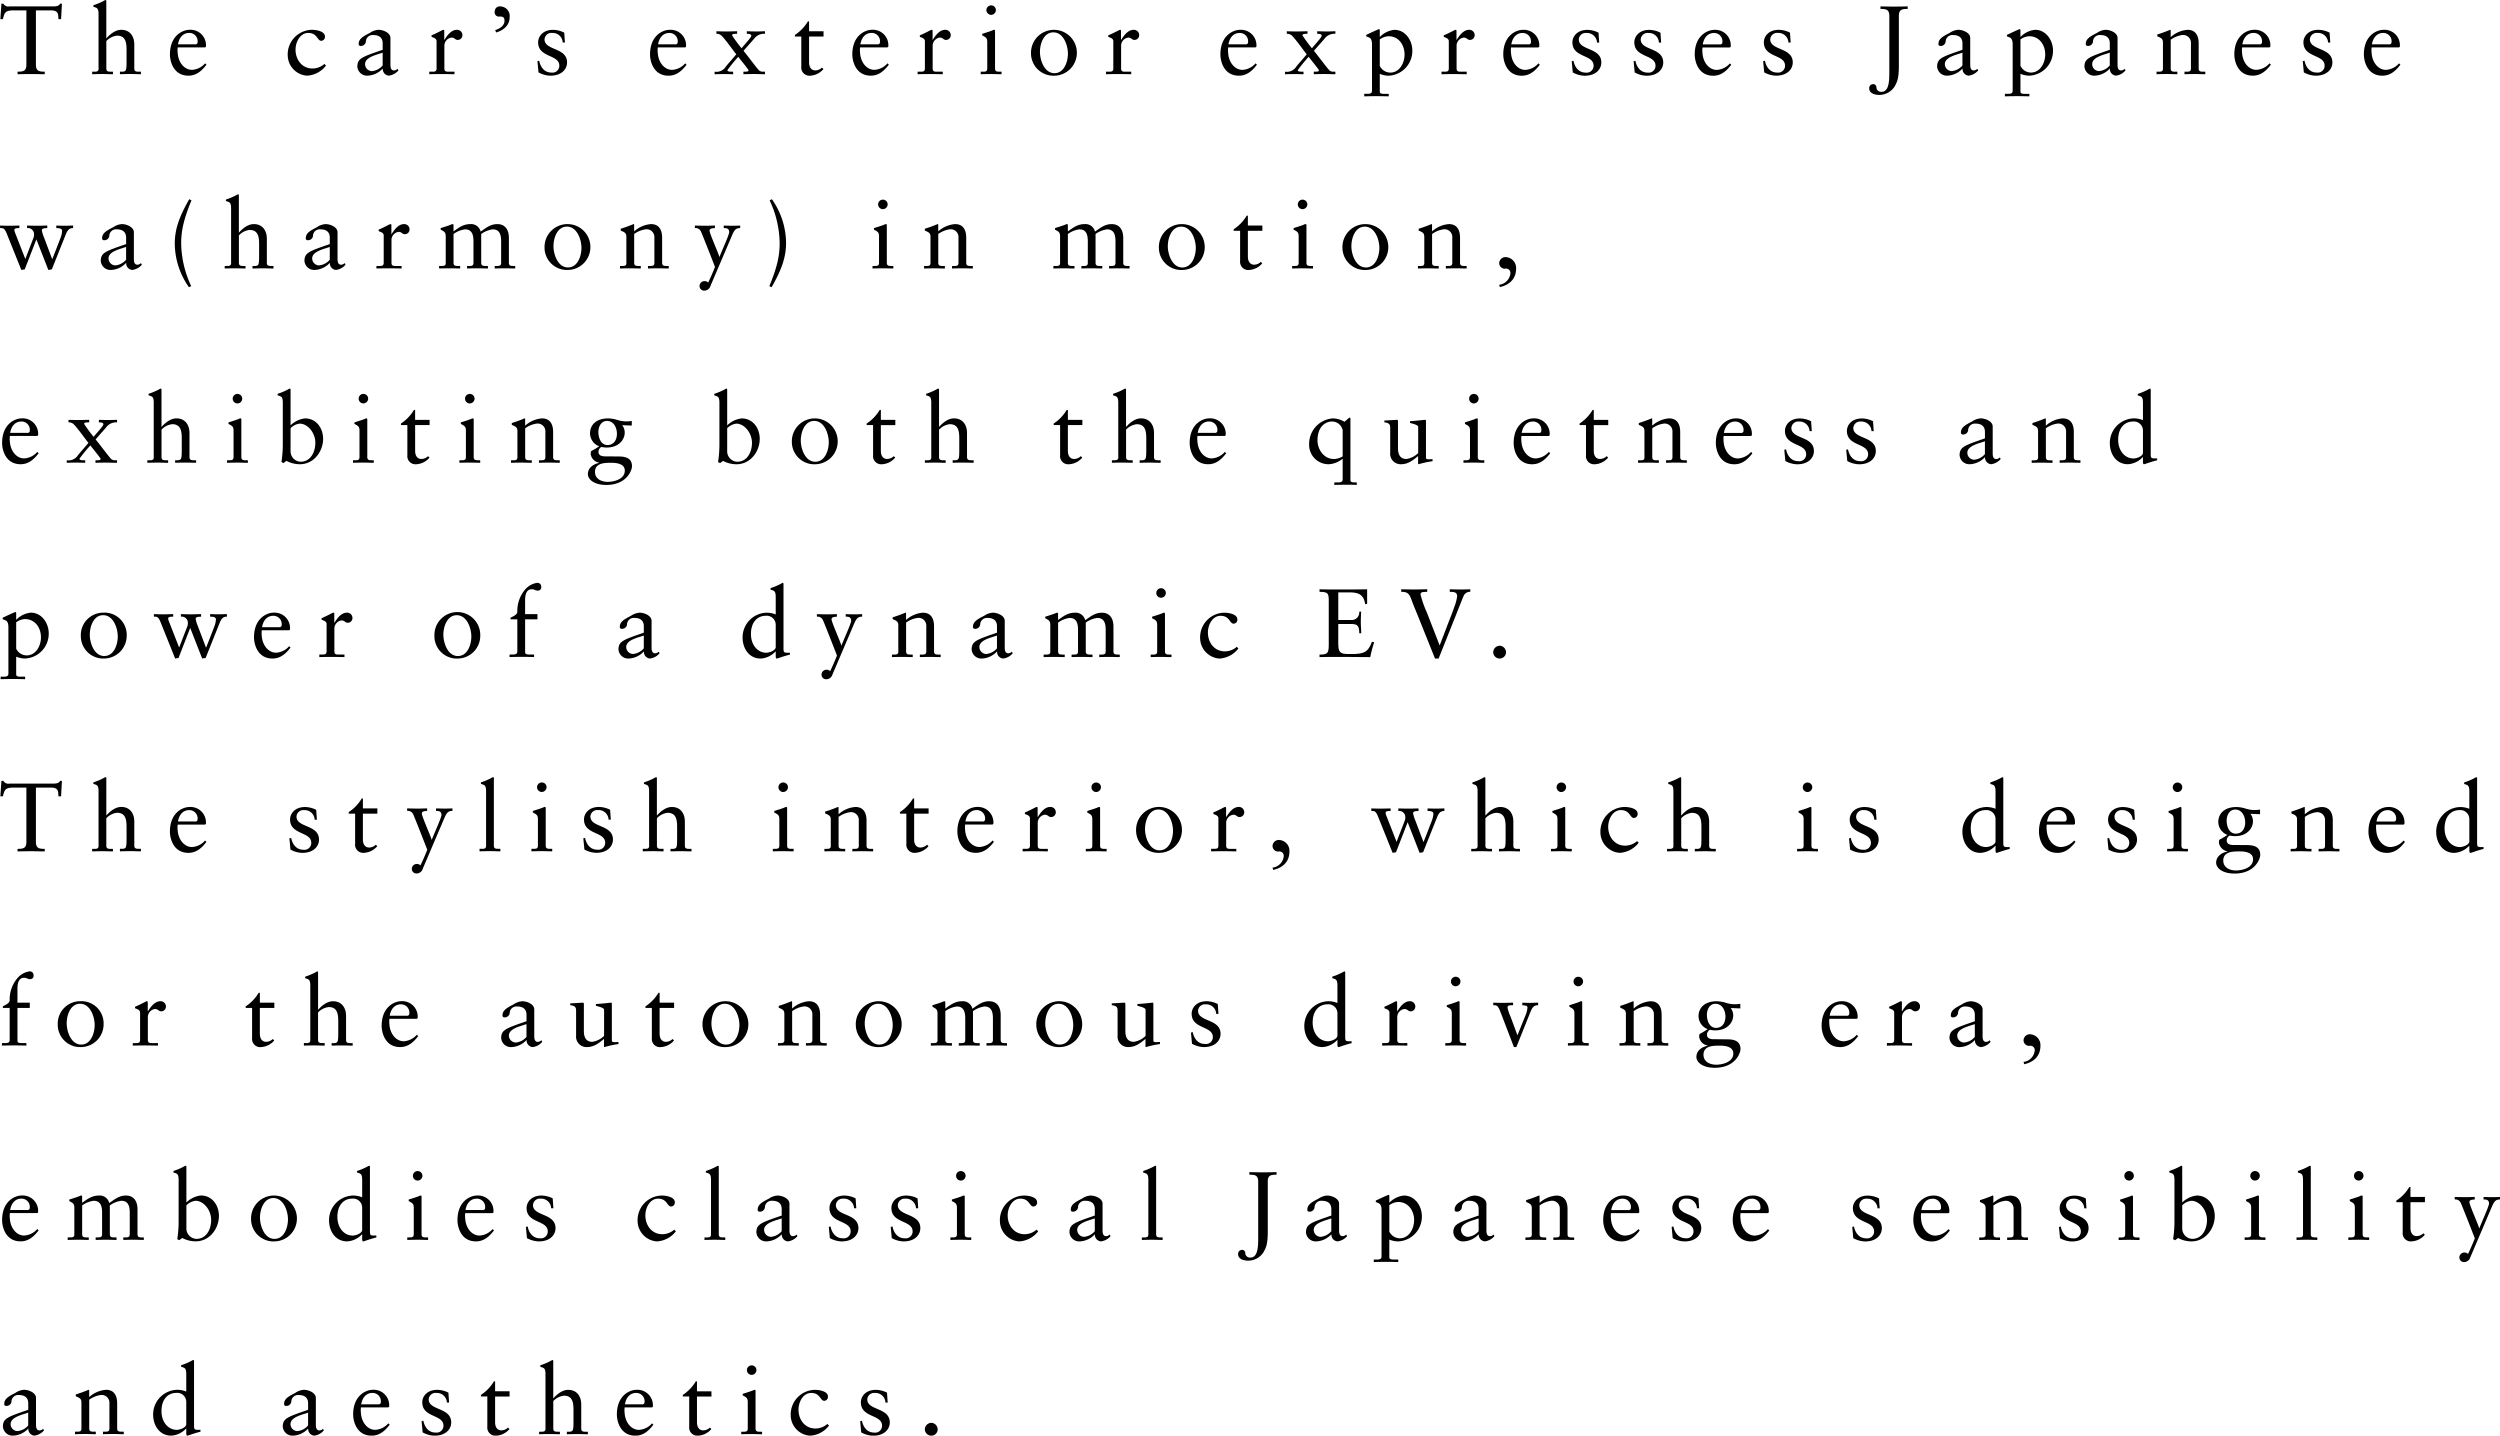 <svg id="imx01_text.svg" xmlns="http://www.w3.org/2000/svg" width="566.187" height="325.125" viewBox="0 0 566.187 325.125">
  <defs>
    <style>
      .cls-1 {
        fill-rule: evenodd;
      }
    </style>
  </defs>
  <path id="The_car_s_exterior_expresses_Japanese_wa_harmony_in_motion_e_のコピー" data-name="The car’s exterior expresses Japanese wa(harmony) in motion,  e のコピー" class="cls-1" d="M15.123,1.365H14.661c-0.088.418-.638,0.616-1.43,0.616H3.241a1.273,1.273,0,0,1-1.386-.616H1.415l-0.242,3.5H1.745c0.374-1.43.462-1.98,2.442-1.98H7.069v12.3c0,1.54-.836,1.562-2,1.584v0.572c1.1-.022,2.134-0.044,3.19-0.044,0.968,0,1.914.044,2.97,0.044V16.767c-1.166-.022-2-0.044-2-1.584V2.883H12.57c1.76,0,1.694.792,1.76,1.98h0.594Zm8.3,14.676c0,0.726-.44.726-1.056,0.726h-0.4v0.572c0.792-.022,1.584-0.044,2.376-0.044s1.562,0.044,2.332.044V16.767h-0.4c-0.616,0-1.1,0-1.1-.726v-6.2A3.879,3.879,0,0,1,27.6,8.6c2,0,2.156,1.672,2.156,3.279v2.486c0,2.156-.066,2.4-1.1,2.4h-0.4v0.572c0.792-.022,1.584-0.044,2.376-0.044,0.836,0,1.606.044,2.376,0.044V16.767h-0.4c-0.616,0-1.1,0-1.1-.726V10.606c0-1.914-1.034-3.322-2.948-3.322-1.782,0-3.19,1.76-3.389,1.936V0.837c0-.176-0.044-0.308-0.176-0.308a2.266,2.266,0,0,0-.484.242,14.1,14.1,0,0,1-2.266.946V2.069c0.836,0.242,1.166.286,1.166,1.716V16.041Zm24.1-4.775,0.2-.132a2.393,2.393,0,0,0,.022-0.4,3.5,3.5,0,0,0-3.719-3.455c-1.54,0-4.445,1.276-4.445,5.589,0,1.408.7,4.8,4.2,4.8,1.8,0,3.058-1.144,4.071-2.486l-0.308-.308a4.219,4.219,0,0,1-2.971,1.474c-1.76,0-3.1-1.716-3.234-3.806a5.532,5.532,0,0,1,0-1.276h6.183Zm-6.117-.7c0.264-1.584,1.188-2.574,2.53-2.574a1.865,1.865,0,0,1,1.914,2.024,0.5,0.5,0,0,1-.616.55H41.4Zm33.155,4.445a4.081,4.081,0,0,1-2.684,1.034c-2.4,0-3.851-2-3.851-4.269,0-1.672.99-3.784,2.882-3.784,2.068,0,2.024,1.782,2.948,1.782A0.884,0.884,0,0,0,74.686,8.8c0-1.166-1.848-1.518-2.971-1.518a5.573,5.573,0,0,0-5.457,5.831,4.686,4.686,0,0,0,4.379,4.555,5.827,5.827,0,0,0,4.291-2.288Zm13.195,0.352a3.657,3.657,0,0,1-2.42,1.276,1.587,1.587,0,0,1-1.562-1.584c0-1.65,2.86-2.156,3.983-2.6v2.9Zm3.367,0.748a1.09,1.09,0,0,1-.814.374c-0.484,0-.792-0.352-0.792-1.254V9.132c0-1.21-1.694-1.848-2.684-1.848a3.8,3.8,0,0,0-1.98.7c-1.54.792-2.53,1.342-2.53,2.508a0.4,0.4,0,0,0,.4.44,1.128,1.128,0,0,0,1.232-.924,1.526,1.526,0,0,1,1.672-1.54c1.408,0,2.134.66,2.134,1.892v1.452c-4.753,1.628-5.655,1.958-5.743,3.719a2.214,2.214,0,0,0,2.376,2.134,4.916,4.916,0,0,0,3.389-1.628,1.508,1.508,0,0,0,1.364,1.628,3.382,3.382,0,0,0,2.178-1.188Zm7.2,1.232c0.792-.022,1.716-0.044,2.618-0.044,0.947,0,1.871.022,3.081,0.044V16.767h-1.232c-0.616,0-1.057,0-1.057-.726V10.87a1.858,1.858,0,0,1,1.607-1.826c0.77,0,.77.528,1.452,0.528A1.068,1.068,0,0,0,105.82,8.45a1.2,1.2,0,0,0-1.254-1.166c-1.342,0-2.266,1.408-2.817,2.266h-0.044V7.57c0-.22-0.066-0.286-0.2-0.286-0.2,0-1.078.572-2.684,1.254v0.33c0.33,0.176,1.144.308,1.144,0.99v6.183c0,0.726-.44.726-1.056,0.726H98.317v0.572Zm15.136-9.461c1.672-.484,3.058-1.606,3.058-3.477a2.167,2.167,0,0,0-2.046-2.42,1.155,1.155,0,0,0-1.342,1.144,0.966,0.966,0,0,0,1.122,1.144c0.55,0,1.1.044,1.1,0.924,0,1.21-1.1,1.826-2.112,2.156Zm9.35,6.513,0.242,2.53a5.792,5.792,0,0,0,2.684.748c2.619,0,3.785-1.54,3.785-2.992,0-3.454-5.105-2.662-5.105-5.237a1.547,1.547,0,0,1,1.716-1.452,2.259,2.259,0,0,1,2.4,2.178h0.506l-0.154-2.244a5.788,5.788,0,0,0-2.509-.638c-2.42,0-3.41,1.584-3.41,2.816,0,3.543,4.8,2.706,4.8,5.3a1.555,1.555,0,0,1-1.783,1.562c-1.606,0-2.486-1.232-2.772-2.684Zm33.441-3.124,0.2-.132a2.393,2.393,0,0,0,.022-0.4,3.5,3.5,0,0,0-3.719-3.455c-1.54,0-4.444,1.276-4.444,5.589,0,1.408.7,4.8,4.2,4.8,1.805,0,3.059-1.144,4.071-2.486l-0.308-.308a4.218,4.218,0,0,1-2.971,1.474c-1.76,0-3.1-1.716-3.234-3.806a5.545,5.545,0,0,1,0-1.276h6.183Zm-6.117-.7c0.264-1.584,1.188-2.574,2.53-2.574a1.866,1.866,0,0,1,1.915,2.024,0.5,0.5,0,0,1-.616.55h-3.829Zm12.814,6.777c0.7-.022,1.409-0.044,2.113-0.044,0.682,0,1.386.022,2.068,0.044V16.767c-0.748,0-1.3,0-1.3-.352a36.558,36.558,0,0,1,2.464-3.014c0.33,0.44,2.332,2.882,2.332,3.036,0,0.33-.374.33-1.166,0.33v0.572c0.792-.022,1.606-0.044,2.4-0.044,0.814,0,1.628.044,2.486,0.044V16.767h-0.484a1.392,1.392,0,0,1-.748-0.2c-0.352-.2-3.015-3.85-3.631-4.511,0.814-.968,1.673-1.892,2.4-2.75a2.791,2.791,0,0,1,2.464-1.122V7.614c-0.616,0-1.166.044-1.738,0.044-0.792,0-1.585-.022-2.377-0.044V8.186c0.308,0,1.013,0,1.013.44,0,0.418-1.695,2.156-2.2,2.838a30.85,30.85,0,0,1-2.156-2.926c0-.352.572-0.352,1.144-0.352V7.614c-0.814,0-1.606.044-2.42,0.044-0.748,0-1.519-.022-2.267-0.044V8.186A1.588,1.588,0,0,1,164.5,8.6c0.99,0.99,2.662,3.411,3.344,4.225-0.836,1.034-1.738,2-2.354,2.772a2.507,2.507,0,0,1-2.553,1.166v0.572ZM184.328,8.8h3.278V7.614h-3.278V5.37h-0.264a9.478,9.478,0,0,1-2.948,3.08V8.8h1.452v6.821a1.849,1.849,0,0,0,2.09,2.046,4.188,4.188,0,0,0,2.926-1.5l-0.33-.33a2.183,2.183,0,0,1-1.54.638c-0.594,0-1.386-.4-1.386-1.848V8.8Zm17.735,2.464,0.2-.132a2.393,2.393,0,0,0,.022-0.4,3.5,3.5,0,0,0-3.719-3.455c-1.54,0-4.444,1.276-4.444,5.589,0,1.408.7,4.8,4.2,4.8,1.8,0,3.059-1.144,4.071-2.486l-0.308-.308a4.22,4.22,0,0,1-2.971,1.474c-1.76,0-3.1-1.716-3.234-3.806a5.545,5.545,0,0,1,0-1.276h6.183Zm-6.117-.7c0.264-1.584,1.188-2.574,2.53-2.574a1.866,1.866,0,0,1,1.915,2.024,0.5,0.5,0,0,1-.617.55h-3.828Zm12.962,6.777c0.792-.022,1.716-0.044,2.618-0.044,0.946,0,1.87.022,3.08,0.044V16.767h-1.232c-0.616,0-1.056,0-1.056-.726V10.87a1.857,1.857,0,0,1,1.606-1.826c0.77,0,.77.528,1.453,0.528a1.068,1.068,0,0,0,1.034-1.122,1.2,1.2,0,0,0-1.254-1.166c-1.343,0-2.267,1.408-2.817,2.266H212.3V7.57c0-.22-0.066-0.286-0.2-0.286-0.2,0-1.078.572-2.684,1.254v0.33c0.33,0.176,1.144.308,1.144,0.99v6.183c0,0.726-.44.726-1.056,0.726h-0.594v0.572Zm14.3,0c0.814-.022,1.606-0.044,2.4-0.044s1.563,0.044,2.311.044V16.767h-0.374c-0.616,0-1.1,0-1.1-.726V7.592c0-.176-0.044-0.308-0.154-0.308a0.78,0.78,0,0,0-.4.11c-0.088.066-1.32,0.484-2.354,0.792V8.538c0.814,0.44,1.144.572,1.144,1.54v5.963c0,0.726-.44.726-1.056,0.726H223.2v0.572ZM226.636,2.8a1.075,1.075,0,0,0-1.079-1.056A1.122,1.122,0,0,0,224.479,2.8a1.129,1.129,0,0,0,1.078,1.1A1.1,1.1,0,0,0,226.636,2.8Zm7.954,9.725a5.075,5.075,0,0,0,5.325,5.149,5.172,5.172,0,0,0,5.061-5.237A5.193,5.193,0,1,0,234.59,12.521Zm2.025-.22c0-1.892.858-4.445,3.036-4.445,2.332,0,3.3,2.992,3.3,4.8,0,1.892-.859,4.445-3.059,4.445C237.583,17.1,236.615,14.1,236.615,12.3Zm14.972,5.039c0.793-.022,1.717-0.044,2.619-0.044,0.946,0,1.87.022,3.08,0.044V16.767h-1.232c-0.616,0-1.056,0-1.056-.726V10.87A1.857,1.857,0,0,1,256.6,9.044c0.77,0,.77.528,1.452,0.528a1.068,1.068,0,0,0,1.035-1.122,1.2,1.2,0,0,0-1.255-1.166c-1.342,0-2.266,1.408-2.816,2.266h-0.044V7.57c0-.22-0.066-0.286-0.2-0.286-0.2,0-1.078.572-2.684,1.254v0.33c0.33,0.176,1.144.308,1.144,0.99v6.183c0,0.726-.44.726-1.056,0.726h-0.595v0.572Zm33.837-6.073,0.2-.132a2.29,2.29,0,0,0,.023-0.4,3.5,3.5,0,0,0-3.719-3.455c-1.54,0-4.445,1.276-4.445,5.589,0,1.408.7,4.8,4.2,4.8,1.8,0,3.058-1.144,4.071-2.486l-0.309-.308a4.218,4.218,0,0,1-2.97,1.474c-1.76,0-3.1-1.716-3.234-3.806a5.545,5.545,0,0,1,0-1.276h6.182Zm-6.116-.7c0.264-1.584,1.188-2.574,2.53-2.574a1.865,1.865,0,0,1,1.914,2.024,0.5,0.5,0,0,1-.616.55h-3.828Zm12.814,6.777c0.7-.022,1.408-0.044,2.112-0.044,0.682,0,1.386.022,2.069,0.044V16.767c-0.749,0-1.3,0-1.3-.352a36.585,36.585,0,0,1,2.465-3.014c0.33,0.44,2.332,2.882,2.332,3.036,0,0.33-.374.33-1.166,0.33v0.572c0.792-.022,1.606-0.044,2.4-0.044,0.814,0,1.628.044,2.487,0.044V16.767h-0.484a1.393,1.393,0,0,1-.749-0.2c-0.352-.2-3.014-3.85-3.63-4.511,0.814-.968,1.672-1.892,2.4-2.75a2.791,2.791,0,0,1,2.465-1.122V7.614c-0.616,0-1.167.044-1.739,0.044-0.792,0-1.584-.022-2.376-0.044V8.186c0.308,0,1.012,0,1.012.44,0,0.418-1.694,2.156-2.2,2.838a30.85,30.85,0,0,1-2.156-2.926c0-.352.572-0.352,1.144-0.352V7.614c-0.814,0-1.607.044-2.421,0.044-0.748,0-1.518-.022-2.266-0.044V8.186a1.585,1.585,0,0,1,1.166.418c0.99,0.99,2.663,3.411,3.345,4.225-0.836,1.034-1.739,2-2.355,2.772a2.505,2.505,0,0,1-2.552,1.166v0.572Zm21.459-.088a5.381,5.381,0,0,0,1.959.418,5.615,5.615,0,0,0,5.412-5.7c0-2.31-1.584-4.687-4.048-4.687a5.268,5.268,0,0,0-3.323,1.628V7.35a0.193,0.193,0,0,0-.242-0.2,0.919,0.919,0,0,0-.22.088c-0.88.374-1.738,0.792-2.6,1.188v0.33c0.638,0.308,1.3.22,1.3,1.892V21.08c0,0.33-.11.7-0.924,0.7h-0.836v0.572c0.9-.022,1.826-0.044,2.728-0.044,0.946,0,1.87.022,2.817,0.044V21.784h-0.991c-0.484,0-1.034,0-1.034-.528v-4Zm5.611-4.379c0,1.892-1.122,4.093-3.256,4.093a2.677,2.677,0,0,1-2.355-1.518V9.462a3.731,3.731,0,0,1,1.959-.726C317.916,8.736,319.192,10.76,319.192,12.873Zm8.372,4.467c0.792-.022,1.716-0.044,2.618-0.044,0.946,0,1.871.022,3.081,0.044V16.767h-1.232c-0.617,0-1.057,0-1.057-.726V10.87a1.858,1.858,0,0,1,1.607-1.826c0.77,0,.77.528,1.452,0.528a1.068,1.068,0,0,0,1.034-1.122,1.2,1.2,0,0,0-1.254-1.166c-1.342,0-2.266,1.408-2.817,2.266h-0.044V7.57c0-.22-0.066-0.286-0.2-0.286-0.2,0-1.078.572-2.684,1.254v0.33c0.33,0.176,1.144.308,1.144,0.99v6.183c0,0.726-.44.726-1.056,0.726h-0.594v0.572Zm21.924-6.073,0.2-.132a2.393,2.393,0,0,0,.022-0.4,3.5,3.5,0,0,0-3.719-3.455c-1.54,0-4.444,1.276-4.444,5.589,0,1.408.7,4.8,4.2,4.8,1.805,0,3.059-1.144,4.071-2.486l-0.308-.308a4.218,4.218,0,0,1-2.97,1.474c-1.761,0-3.1-1.716-3.235-3.806a5.545,5.545,0,0,1,0-1.276h6.183Zm-6.117-.7c0.264-1.584,1.188-2.574,2.53-2.574a1.865,1.865,0,0,1,1.915,2.024,0.5,0.5,0,0,1-.616.55h-3.829Zm13.673,3.829,0.242,2.53a5.792,5.792,0,0,0,2.684.748c2.618,0,3.784-1.54,3.784-2.992,0-3.454-5.1-2.662-5.1-5.237a1.547,1.547,0,0,1,1.716-1.452,2.259,2.259,0,0,1,2.4,2.178h0.506l-0.154-2.244a5.788,5.788,0,0,0-2.508-.638c-2.42,0-3.41,1.584-3.41,2.816,0,3.543,4.8,2.706,4.8,5.3a1.555,1.555,0,0,1-1.782,1.562c-1.606,0-2.486-1.232-2.772-2.684Zm14.022,0,0.242,2.53a5.792,5.792,0,0,0,2.685.748c2.618,0,3.784-1.54,3.784-2.992,0-3.454-5.1-2.662-5.1-5.237a1.547,1.547,0,0,1,1.717-1.452,2.259,2.259,0,0,1,2.4,2.178h0.506l-0.154-2.244a5.788,5.788,0,0,0-2.508-.638c-2.421,0-3.411,1.584-3.411,2.816,0,3.543,4.8,2.706,4.8,5.3a1.555,1.555,0,0,1-1.782,1.562c-1.607,0-2.487-1.232-2.773-2.684Zm21.781-3.124,0.2-.132a2.393,2.393,0,0,0,.022-0.4,3.5,3.5,0,0,0-3.718-3.455c-1.541,0-4.445,1.276-4.445,5.589,0,1.408.7,4.8,4.2,4.8,1.8,0,3.058-1.144,4.07-2.486l-0.308-.308a4.218,4.218,0,0,1-2.97,1.474c-1.761,0-3.1-1.716-3.235-3.806a5.545,5.545,0,0,1,0-1.276h6.183Zm-6.117-.7c0.264-1.584,1.188-2.574,2.531-2.574a1.865,1.865,0,0,1,1.914,2.024,0.5,0.5,0,0,1-.616.55H386.73ZM400.4,14.391l0.242,2.53a5.792,5.792,0,0,0,2.684.748c2.618,0,3.785-1.54,3.785-2.992,0-3.454-5.1-2.662-5.1-5.237a1.547,1.547,0,0,1,1.716-1.452,2.259,2.259,0,0,1,2.4,2.178h0.507l-0.154-2.244a5.8,5.8,0,0,0-2.509-.638c-2.42,0-3.41,1.584-3.41,2.816,0,3.543,4.8,2.706,4.8,5.3a1.555,1.555,0,0,1-1.782,1.562c-1.606,0-2.486-1.232-2.772-2.684ZM431.137,4.137c0-1.54.836-1.562,2-1.584V1.981c-1.1.022-2.112,0.044-3.124,0.044-0.99,0-2-.022-3.036-0.044V2.553c1.166,0.022,2,.044,2,1.584V16.811c0,1.76,0,4.511-1.738,4.511a1.052,1.052,0,0,1-1.189-.946,0.719,0.719,0,0,0-.7-0.792,0.9,0.9,0,0,0-.924.968c0,1.056,1.166,1.474,2.267,1.474a4.125,4.125,0,0,0,3.432-1.826c0.594-1.034,1.012-1.782,1.012-4.753V4.137Zm14.4,11.222a3.656,3.656,0,0,1-2.42,1.276,1.587,1.587,0,0,1-1.562-1.584c0-1.65,2.86-2.156,3.982-2.6v2.9Zm3.367,0.748a1.09,1.09,0,0,1-.814.374c-0.484,0-.792-0.352-0.792-1.254V9.132c0-1.21-1.695-1.848-2.685-1.848a3.8,3.8,0,0,0-1.98.7c-1.54.792-2.53,1.342-2.53,2.508a0.4,0.4,0,0,0,.4.44,1.128,1.128,0,0,0,1.232-.924,1.526,1.526,0,0,1,1.672-1.54c1.408,0,2.134.66,2.134,1.892v1.452c-4.752,1.628-5.654,1.958-5.742,3.719a2.214,2.214,0,0,0,2.376,2.134,4.915,4.915,0,0,0,3.388-1.628,1.508,1.508,0,0,0,1.365,1.628,3.381,3.381,0,0,0,2.178-1.188Zm9.771,1.144a5.385,5.385,0,0,0,1.959.418,5.615,5.615,0,0,0,5.412-5.7c0-2.31-1.584-4.687-4.048-4.687a5.268,5.268,0,0,0-3.323,1.628V7.35a0.193,0.193,0,0,0-.242-0.2,0.919,0.919,0,0,0-.22.088c-0.88.374-1.738,0.792-2.6,1.188v0.33c0.638,0.308,1.3.22,1.3,1.892V21.08c0,0.33-.11.7-0.924,0.7h-0.836v0.572c0.9-.022,1.826-0.044,2.728-0.044,0.946,0,1.87.022,2.817,0.044V21.784H459.71c-0.484,0-1.034,0-1.034-.528v-4Zm5.611-4.379c0,1.892-1.122,4.093-3.256,4.093a2.677,2.677,0,0,1-2.355-1.518V9.462a3.734,3.734,0,0,1,1.959-.726C463.011,8.736,464.287,10.76,464.287,12.873Zm14.619,2.486a3.656,3.656,0,0,1-2.421,1.276,1.587,1.587,0,0,1-1.562-1.584c0-1.65,2.861-2.156,3.983-2.6v2.9Zm3.366,0.748a1.09,1.09,0,0,1-.814.374c-0.484,0-.792-0.352-0.792-1.254V9.132c0-1.21-1.694-1.848-2.684-1.848a3.8,3.8,0,0,0-1.981.7c-1.54.792-2.53,1.342-2.53,2.508a0.4,0.4,0,0,0,.4.44,1.128,1.128,0,0,0,1.232-.924,1.526,1.526,0,0,1,1.672-1.54c1.409,0,2.135.66,2.135,1.892v1.452c-4.753,1.628-5.655,1.958-5.743,3.719a2.214,2.214,0,0,0,2.376,2.134,4.917,4.917,0,0,0,3.389-1.628,1.508,1.508,0,0,0,1.364,1.628,3.381,3.381,0,0,0,2.178-1.188Zm8.685-.066c0,0.726-.44.726-1.056,0.726h-0.4v0.572c0.793-.022,1.585-0.044,2.377-0.044s1.562,0.044,2.332.044V16.767h-0.4c-0.616,0-1.1,0-1.1-.726V9.528a5.859,5.859,0,0,1,2.552-1.056,1.761,1.761,0,0,1,2.025,1.87v5.7c0,0.726-.44.726-1.057,0.726h-0.4v0.572c0.792-.022,1.585-0.044,2.377-0.044s1.562,0.044,2.332.044V16.767h-0.4c-0.616,0-1.1,0-1.1-.726V10.364c0-1.716-.66-3.08-2.531-3.08a6.435,6.435,0,0,0-3.806,1.65V7.5c0-.176-0.066-0.22-0.132-0.22a29.605,29.605,0,0,1-2.9,1.056V8.758c1.035,0.418,1.277.638,1.277,1.452v5.831Zm24.1-4.775,0.2-.132a2.393,2.393,0,0,0,.022-0.4,3.5,3.5,0,0,0-3.719-3.455c-1.54,0-4.444,1.276-4.444,5.589,0,1.408.7,4.8,4.2,4.8,1.805,0,3.059-1.144,4.071-2.486l-0.308-.308a4.218,4.218,0,0,1-2.97,1.474c-1.761,0-3.1-1.716-3.235-3.806a5.545,5.545,0,0,1,0-1.276h6.183Zm-6.117-.7c0.264-1.584,1.188-2.574,2.53-2.574a1.865,1.865,0,0,1,1.915,2.024,0.5,0.5,0,0,1-.616.55h-3.829Zm13.673,3.829,0.242,2.53a5.792,5.792,0,0,0,2.684.748c2.618,0,3.785-1.54,3.785-2.992,0-3.454-5.1-2.662-5.1-5.237a1.547,1.547,0,0,1,1.716-1.452,2.259,2.259,0,0,1,2.4,2.178h0.506L528.68,7.922a5.788,5.788,0,0,0-2.508-.638c-2.42,0-3.41,1.584-3.41,2.816,0,3.543,4.8,2.706,4.8,5.3a1.555,1.555,0,0,1-1.782,1.562c-1.606,0-2.486-1.232-2.772-2.684Zm21.781-3.124,0.2-.132a2.505,2.505,0,0,0,.021-0.4,3.494,3.494,0,0,0-3.718-3.455c-1.54,0-4.445,1.276-4.445,5.589,0,1.408.7,4.8,4.2,4.8,1.8,0,3.058-1.144,4.071-2.486l-0.309-.308a4.218,4.218,0,0,1-2.97,1.474c-1.76,0-3.1-1.716-3.234-3.806a5.545,5.545,0,0,1,0-1.276h6.183Zm-6.117-.7c0.264-1.584,1.188-2.574,2.53-2.574a1.865,1.865,0,0,1,1.914,2.024,0.5,0.5,0,0,1-.616.55h-3.828ZM5.925,61.669l0.77-.132,2.64-6.8,2.706,6.931,0.792-.132,3.1-7.767c0.4-.99.726-1.584,1.716-1.584V51.614c-0.616,0-1.166.044-1.738,0.044-0.682,0-1.386-.022-2.068-0.044v0.572c0.44,0.022,1.32,0,1.32.638a5.3,5.3,0,0,1-.352,1.562c-0.616,1.606-1.232,3.212-1.87,4.8H12.9l-1.826-4.841a7.807,7.807,0,0,1-.506-1.628c0-.528.682-0.484,1.232-0.528V51.614c-0.726,0-1.452.044-2.178,0.044-0.792,0-1.606-.022-2.4-0.044v0.572a1.4,1.4,0,0,1,1.584,1.43,1.936,1.936,0,0,1-.11.726l-1.87,4.841-2.31-5.919a2.279,2.279,0,0,1-.176-0.66c0-.33.374-0.418,1.144-0.418V51.614c-0.66,0-1.408.044-2.178,0.044-0.726,0-1.474-.022-2.2-0.044v0.572c0.836,0,1.056.022,1.694,1.694Zm23.727-2.31a3.657,3.657,0,0,1-2.42,1.276,1.587,1.587,0,0,1-1.562-1.584c0-1.65,2.86-2.156,3.983-2.6v2.9Zm3.366,0.748a1.09,1.09,0,0,1-.814.374c-0.484,0-.792-0.352-0.792-1.254V53.132c0-1.21-1.694-1.848-2.684-1.848a3.8,3.8,0,0,0-1.98.7c-1.54.792-2.53,1.342-2.53,2.508a0.4,0.4,0,0,0,.4.44,1.128,1.128,0,0,0,1.232-.924,1.526,1.526,0,0,1,1.672-1.54c1.408,0,2.134.66,2.134,1.892v1.452C24.9,57.445,24,57.775,23.91,59.535a2.214,2.214,0,0,0,2.376,2.134,4.916,4.916,0,0,0,3.388-1.628,1.508,1.508,0,0,0,1.364,1.628,3.382,3.382,0,0,0,2.178-1.188ZM43.955,45.651c-2.024,3.542-3.279,6.535-3.279,9.967a17.37,17.37,0,0,0,3.212,9.967l0.506-.264a23.322,23.322,0,0,1-2.266-9.7c0-2.772.528-5.325,2.332-9.725Zm9.488,14.39c0,0.726-.44.726-1.056,0.726h-0.4v0.572c0.792-.022,1.584-0.044,2.376-0.044s1.562,0.044,2.332.044V60.767H56.3c-0.616,0-1.1,0-1.1-.726v-6.2a3.879,3.879,0,0,1,2.42-1.232c2,0,2.156,1.672,2.156,3.279v2.486c0,2.156-.066,2.4-1.1,2.4h-0.4v0.572c0.792-.022,1.584-0.044,2.376-0.044,0.836,0,1.606.044,2.376,0.044V60.767h-0.4c-0.616,0-1.1,0-1.1-.726V54.606c0-1.914-1.034-3.322-2.948-3.322-1.782,0-3.19,1.76-3.389,1.936V44.837c0-.176-0.044-0.308-0.176-0.308a2.265,2.265,0,0,0-.484.242,14.106,14.106,0,0,1-2.266.946v0.352c0.836,0.242,1.166.286,1.166,1.716V60.041Zm22.335-.682a3.657,3.657,0,0,1-2.42,1.276,1.587,1.587,0,0,1-1.562-1.584c0-1.65,2.861-2.156,3.983-2.6v2.9Zm3.367,0.748a1.09,1.09,0,0,1-.814.374c-0.484,0-.792-0.352-0.792-1.254V53.132c0-1.21-1.694-1.848-2.684-1.848a3.8,3.8,0,0,0-1.98.7c-1.54.792-2.53,1.342-2.53,2.508a0.4,0.4,0,0,0,.4.44,1.128,1.128,0,0,0,1.232-.924,1.526,1.526,0,0,1,1.672-1.54c1.408,0,2.134.66,2.134,1.892v1.452c-4.753,1.628-5.655,1.958-5.743,3.718a2.214,2.214,0,0,0,2.376,2.134A4.916,4.916,0,0,0,75.8,60.041a1.508,1.508,0,0,0,1.364,1.628,3.382,3.382,0,0,0,2.178-1.188Zm7.2,1.232c0.792-.022,1.716-0.044,2.618-0.044,0.946,0,1.87.022,3.081,0.044V60.767H90.812c-0.616,0-1.056,0-1.056-.726V54.87a1.858,1.858,0,0,1,1.606-1.826c0.77,0,.77.528,1.452,0.528a1.067,1.067,0,0,0,1.034-1.122,1.2,1.2,0,0,0-1.254-1.166c-1.342,0-2.266,1.408-2.816,2.266H89.734V51.57c0-.22-0.066-0.286-0.2-0.286-0.2,0-1.078.572-2.684,1.254v0.33c0.33,0.176,1.144.308,1.144,0.99v6.183c0,0.726-.44.726-1.056,0.726H86.345v0.572Zm15.706-1.3c0,0.726-.44.726-1.056,0.726h-0.462v0.572c0.858-.022,1.65-0.044,2.442-0.044s1.563,0.044,2.333.044V60.767h-0.4c-0.616,0-1.1,0-1.1-.726V53.528a5.779,5.779,0,0,1,2.6-1.056c1.628,0,1.914,1.32,1.914,2.706v4.863c0,0.726-.44.726-1.056,0.726h-0.4v0.572c0.792-.022,1.584-0.044,2.376-0.044s1.585,0.044,2.355.044V60.767h-0.4c-0.616,0-1.123,0-1.123-.726V53.528a5.788,5.788,0,0,1,2.6-1.056c1.628,0,1.914,1.32,1.914,2.706v4.863c0,0.726-.44.726-1.056,0.726h-0.4v0.572c0.792-.022,1.584-0.044,2.376-0.044s1.562,0.044,2.267.044V60.767h-0.33c-0.617,0-1.1,0-1.1-.726V54.386c0-1.606-.7-3.1-2.618-3.1-1.584,0-2.6.9-3.785,1.694a2.2,2.2,0,0,0-2.332-1.694c-1.584,0-2.6.792-3.806,1.65V51.592c0-.176-0.044-0.308-0.154-0.308a0.777,0.777,0,0,0-.4.11c-0.11.066-1.32,0.484-2.354,0.792v0.352c0.814,0.44,1.144.572,1.144,1.54v5.963Zm22.367-3.52a5.075,5.075,0,0,0,5.325,5.149,5.172,5.172,0,0,0,5.061-5.237A5.193,5.193,0,1,0,124.418,56.521Zm2.024-.22c0-1.892.859-4.445,3.037-4.445,2.332,0,3.3,2.992,3.3,4.8,0,1.892-.858,4.445-3.058,4.445C127.411,61.1,126.442,58.1,126.442,56.3Zm16.525,3.741c0,0.726-.441.726-1.057,0.726h-0.4v0.572c0.792-.022,1.585-0.044,2.377-0.044s1.562,0.044,2.332.044V60.767h-0.4c-0.616,0-1.1,0-1.1-.726V53.528a5.859,5.859,0,0,1,2.552-1.056,1.76,1.76,0,0,1,2.024,1.87v5.7c0,0.726-.44.726-1.056,0.726h-0.4v0.572c0.792-.022,1.584-0.044,2.377-0.044s1.562,0.044,2.332.044V60.767h-0.4c-0.616,0-1.1,0-1.1-.726V54.364c0-1.716-.66-3.08-2.531-3.08a6.435,6.435,0,0,0-3.806,1.65V51.5c0-.176-0.066-0.22-0.132-0.22a29.581,29.581,0,0,1-2.905,1.056v0.418c1.035,0.418,1.277.638,1.277,1.452v5.831Zm15.5-7.855a1.314,1.314,0,0,1,1.386.814c0.264,0.506,3.169,7.965,3.169,7.987,0,0-.462,1.254-1.541,3.543a1.11,1.11,0,0,0-.9-0.33,1.125,1.125,0,0,0-1.056,1.1,1.035,1.035,0,0,0,1.078,1.056,1.476,1.476,0,0,0,1.408-1.1l4.973-11.662c0.4-.836.7-1.43,1.738-1.408V51.614c-0.55.022-1.1,0.044-1.65,0.044-0.682,0-1.386-.022-2.068-0.044v0.572c0.528,0,1.232,0,1.232.924,0,0.616-1.716,4.313-2.178,5.589h-0.044c-0.242-.9-2.223-5.3-2.223-5.919,0-.572.793-0.55,1.211-0.594V51.614c-0.661,0-1.321.044-1.981,0.044-0.858,0-1.694-.022-2.552-0.044v0.572ZM175.4,45.915a23.325,23.325,0,0,1,2.266,9.7c0,2.772-.528,5.325-2.332,9.725l0.506,0.242c2.024-3.543,3.278-6.535,3.278-9.967a17.371,17.371,0,0,0-3.212-9.967Zm23.3,15.424c0.814-.022,1.606-0.044,2.4-0.044s1.562,0.044,2.31.044V60.767h-0.374c-0.616,0-1.1,0-1.1-.726V51.592c0-.176-0.044-0.308-0.154-0.308a0.774,0.774,0,0,0-.4.11c-0.088.066-1.321,0.484-2.355,0.792v0.352c0.814,0.44,1.144.572,1.144,1.54v5.963c0,0.726-.44.726-1.056,0.726h-0.418v0.572ZM202.125,46.8a1.075,1.075,0,0,0-1.078-1.056,1.078,1.078,0,1,0,0,2.156A1.1,1.1,0,0,0,202.125,46.8Zm9.71,13.246c0,0.726-.44.726-1.056,0.726h-0.4v0.572c0.792-.022,1.584-0.044,2.376-0.044s1.563,0.044,2.333.044V60.767h-0.4c-0.616,0-1.1,0-1.1-.726V53.528a5.868,5.868,0,0,1,2.553-1.056,1.76,1.76,0,0,1,2.024,1.87v5.7c0,0.726-.44.726-1.056,0.726h-0.4v0.572c0.792-.022,1.584-0.044,2.376-0.044s1.562,0.044,2.333.044V60.767h-0.4c-0.617,0-1.1,0-1.1-.726V54.364c0-1.716-.66-3.08-2.53-3.08a6.44,6.44,0,0,0-3.807,1.65V51.5c0-.176-0.066-0.22-0.132-0.22a29.661,29.661,0,0,1-2.9,1.056v0.418c1.034,0.418,1.276.638,1.276,1.452v5.831Zm29.348,0c0,0.726-.44.726-1.056,0.726h-0.462v0.572c0.858-.022,1.65-0.044,2.442-0.044s1.563,0.044,2.333.044V60.767h-0.4c-0.617,0-1.1,0-1.1-.726V53.528a5.783,5.783,0,0,1,2.6-1.056c1.628,0,1.914,1.32,1.914,2.706v4.863c0,0.726-.44.726-1.056,0.726H246v0.572c0.792-.022,1.584-0.044,2.376-0.044s1.584,0.044,2.355.044V60.767h-0.4c-0.616,0-1.122,0-1.122-.726V53.528a5.783,5.783,0,0,1,2.6-1.056c1.628,0,1.914,1.32,1.914,2.706v4.863c0,0.726-.44.726-1.056,0.726h-0.4v0.572c0.792-.022,1.584-0.044,2.376-0.044s1.562,0.044,2.266.044V60.767h-0.33c-0.616,0-1.1,0-1.1-.726V54.386c0-1.606-.7-3.1-2.618-3.1-1.584,0-2.6.9-3.785,1.694a2.2,2.2,0,0,0-2.332-1.694c-1.584,0-2.6.792-3.807,1.65V51.592c0-.176-0.044-0.308-0.154-0.308a0.774,0.774,0,0,0-.4.11c-0.11.066-1.32,0.484-2.354,0.792v0.352c0.814,0.44,1.144.572,1.144,1.54v5.963Zm22.367-3.52a5.075,5.075,0,0,0,5.325,5.149,5.172,5.172,0,0,0,5.061-5.237A5.193,5.193,0,1,0,263.55,56.521Zm2.024-.22c0-1.892.858-4.445,3.037-4.445,2.332,0,3.3,2.992,3.3,4.8,0,1.892-.858,4.445-3.058,4.445C266.543,61.1,265.574,58.1,265.574,56.3Zm18.133-3.5h3.278V51.614h-3.278V49.37h-0.264a9.47,9.47,0,0,1-2.949,3.081V52.8h1.453v6.821a1.849,1.849,0,0,0,2.09,2.046,4.188,4.188,0,0,0,2.926-1.5l-0.33-.33a2.183,2.183,0,0,1-1.54.638c-0.594,0-1.386-.4-1.386-1.848V52.8Zm10.029,8.537c0.814-.022,1.606-0.044,2.4-0.044s1.563,0.044,2.311.044V60.767h-0.374c-0.616,0-1.1,0-1.1-.726V51.592c0-.176-0.044-0.308-0.154-0.308a0.777,0.777,0,0,0-.4.11c-0.088.066-1.32,0.484-2.354,0.792v0.352c0.814,0.44,1.144.572,1.144,1.54v5.963c0,0.726-.44.726-1.056,0.726h-0.418v0.572ZM297.169,46.8a1.075,1.075,0,0,0-1.079-1.056,1.078,1.078,0,1,0,0,2.156A1.1,1.1,0,0,0,297.169,46.8Zm7.954,9.726a5.075,5.075,0,0,0,5.325,5.149,5.172,5.172,0,0,0,5.061-5.237A5.193,5.193,0,1,0,305.123,56.521Zm2.025-.22c0-1.892.858-4.445,3.036-4.445,2.332,0,3.3,2.992,3.3,4.8,0,1.892-.859,4.445-3.059,4.445C308.116,61.1,307.148,58.1,307.148,56.3Zm16.524,3.741c0,0.726-.44.726-1.056,0.726h-0.4v0.572c0.793-.022,1.585-0.044,2.377-0.044s1.562,0.044,2.332.044V60.767h-0.4c-0.616,0-1.1,0-1.1-.726V53.528a5.859,5.859,0,0,1,2.552-1.056,1.761,1.761,0,0,1,2.025,1.87v5.7c0,0.726-.44.726-1.057,0.726h-0.4v0.572c0.793-.022,1.585-0.044,2.377-0.044s1.562,0.044,2.332.044V60.767h-0.4c-0.616,0-1.1,0-1.1-.726V54.364c0-1.716-.66-3.08-2.531-3.08a6.435,6.435,0,0,0-3.806,1.65V51.5c0-.176-0.066-0.22-0.132-0.22a29.661,29.661,0,0,1-2.9,1.056v0.418c1.034,0.418,1.276.638,1.276,1.452v5.831Zm17.107,5.5c1.98-.44,3.674-1.694,3.674-4.2a2.461,2.461,0,0,0-2.2-2.574,1.425,1.425,0,0,0-1.628,1.342,1.282,1.282,0,0,0,1.3,1.276,0.985,0.985,0,0,1,1.232,1.078,2.877,2.877,0,0,1-2.53,2.552ZM9.512,99.266l0.2-.132a2.393,2.393,0,0,0,.022-0.4,3.5,3.5,0,0,0-3.719-3.454c-1.54,0-4.445,1.276-4.445,5.589,0,1.408.7,4.8,4.2,4.8,1.8,0,3.058-1.144,4.071-2.486l-0.308-.308a4.219,4.219,0,0,1-2.97,1.474c-1.76,0-3.1-1.716-3.234-3.806a5.546,5.546,0,0,1,0-1.277H9.512Zm-6.117-.7c0.264-1.584,1.188-2.574,2.53-2.574A1.865,1.865,0,0,1,7.84,98.012a0.5,0.5,0,0,1-.616.55H3.395Zm12.814,6.777c0.7-.022,1.408-0.044,2.112-0.044,0.682,0,1.386.022,2.068,0.044v-0.572c-0.748,0-1.3,0-1.3-.352a36.565,36.565,0,0,1,2.464-3.014c0.33,0.44,2.332,2.882,2.332,3.036,0,0.33-.374.33-1.166,0.33v0.572c0.792-.022,1.606-0.044,2.4-0.044,0.814,0,1.628.044,2.486,0.044v-0.572H27.123a1.393,1.393,0,0,1-.748-0.2c-0.352-.2-3.014-3.85-3.631-4.511,0.814-.968,1.672-1.892,2.4-2.75a2.791,2.791,0,0,1,2.464-1.122V95.614c-0.616,0-1.166.044-1.738,0.044-0.792,0-1.584-.022-2.376-0.044v0.572c0.308,0,1.012,0,1.012.44,0,0.418-1.694,2.156-2.2,2.838a30.861,30.861,0,0,1-2.156-2.926c0-.352.572-0.352,1.144-0.352V95.614c-0.814,0-1.606.044-2.42,0.044-0.748,0-1.518-.022-2.266-0.044v0.572a1.585,1.585,0,0,1,1.166.418c0.99,0.99,2.662,3.41,3.345,4.225-0.836,1.034-1.738,2-2.354,2.772a2.506,2.506,0,0,1-2.552,1.166v0.572Zm19.712-1.3c0,0.726-.44.726-1.056,0.726h-0.4v0.572c0.792-.022,1.584-0.044,2.376-0.044s1.562,0.044,2.332.044v-0.572h-0.4c-0.616,0-1.1,0-1.1-.726v-6.2A3.879,3.879,0,0,1,40.1,96.6c2,0,2.156,1.672,2.156,3.278v2.487c0,2.156-.066,2.4-1.1,2.4h-0.4v0.572c0.792-.022,1.584-0.044,2.376-0.044,0.836,0,1.606.044,2.376,0.044v-0.572h-0.4c-0.616,0-1.1,0-1.1-.726V98.606c0-1.914-1.034-3.323-2.949-3.323-1.782,0-3.19,1.76-3.389,1.936V88.837c0-.176-0.044-0.308-0.176-0.308a2.265,2.265,0,0,0-.484.242,14.1,14.1,0,0,1-2.266.946v0.352c0.836,0.242,1.166.286,1.166,1.716v12.256Zm16.6,1.3c0.814-.022,1.606-0.044,2.4-0.044s1.562,0.044,2.31.044v-0.572H56.853c-0.616,0-1.1,0-1.1-.726V95.592c0-.176-0.044-0.308-0.154-0.308a0.774,0.774,0,0,0-.4.11c-0.088.066-1.32,0.484-2.354,0.792v0.352c0.814,0.44,1.144.572,1.144,1.54v5.963c0,0.726-.44.726-1.056,0.726H52.518v0.572ZM55.951,90.8a1.075,1.075,0,0,0-1.078-1.056,1.078,1.078,0,1,0,0,2.156A1.1,1.1,0,0,0,55.951,90.8ZM66.9,88.837c0-.176-0.044-0.308-0.176-0.308a2.263,2.263,0,0,0-.484.242,14.1,14.1,0,0,1-2.266.946v0.352c0.836,0.242,1.166.286,1.166,1.716v9.462a25.646,25.646,0,0,1-.308,3.916l0.462,0.242,0.66-.506a6.48,6.48,0,0,0,3.058.77c3.146,0,5.259-2.882,5.259-5.764,0-2.4-1.54-4.621-4.093-4.621A5.561,5.561,0,0,0,66.9,96.868V88.837Zm0,8.669a3.392,3.392,0,0,1,2.09-1.034c1.716,0,3.52,1.98,3.52,4.357,0,1.958-.99,4.268-3.344,4.268a2.366,2.366,0,0,1-2.266-2.244V97.506Zm14.137,7.833c0.814-.022,1.606-0.044,2.4-0.044s1.562,0.044,2.31.044v-0.572H85.376c-0.616,0-1.1,0-1.1-.726V95.592c0-.176-0.044-0.308-0.154-0.308a0.774,0.774,0,0,0-.4.11c-0.088.066-1.32,0.484-2.354,0.792v0.352c0.814,0.44,1.144.572,1.144,1.54v5.963c0,0.726-.44.726-1.056,0.726H81.041v0.572ZM84.474,90.8A1.075,1.075,0,0,0,83.4,89.739a1.078,1.078,0,1,0,0,2.156A1.1,1.1,0,0,0,84.474,90.8ZM95.108,96.8h3.278V95.614H95.108V93.37H94.844A9.48,9.48,0,0,1,91.9,96.45V96.8h1.452v6.821a1.849,1.849,0,0,0,2.09,2.046,4.189,4.189,0,0,0,2.927-1.5l-0.33-.33a2.184,2.184,0,0,1-1.54.638c-0.594,0-1.386-.4-1.386-1.848V96.8Zm10.03,8.537c0.814-.022,1.606-0.044,2.4-0.044s1.562,0.044,2.31.044v-0.572h-0.374c-0.616,0-1.1,0-1.1-.726V95.592c0-.176-0.044-0.308-0.154-0.308a0.774,0.774,0,0,0-.4.11c-0.088.066-1.32,0.484-2.354,0.792v0.352c0.814,0.44,1.144.572,1.144,1.54v5.963c0,0.726-.44.726-1.056,0.726h-0.418v0.572ZM108.57,90.8a1.075,1.075,0,0,0-1.078-1.056,1.078,1.078,0,1,0,0,2.156A1.1,1.1,0,0,0,108.57,90.8Zm9.711,13.246c0,0.726-.441.726-1.057,0.726h-0.4v0.572c0.792-.022,1.585-0.044,2.377-0.044s1.562,0.044,2.332.044v-0.572h-0.4c-0.616,0-1.1,0-1.1-.726V97.528a5.859,5.859,0,0,1,2.552-1.056,1.76,1.76,0,0,1,2.024,1.87v5.7c0,0.726-.44.726-1.056,0.726h-0.4v0.572c0.792-.022,1.584-0.044,2.377-0.044s1.562,0.044,2.332.044v-0.572h-0.4c-0.616,0-1.1,0-1.1-.726V98.364c0-1.716-.66-3.08-2.531-3.08a6.435,6.435,0,0,0-3.806,1.65V95.5c0-.176-0.066-0.22-0.132-0.22A29.675,29.675,0,0,1,117,96.34v0.418c1.034,0.418,1.277.638,1.277,1.452v5.831Zm25.9-8.185a7.463,7.463,0,0,1-1.276.11,7.023,7.023,0,0,1-2.135-.374,7.432,7.432,0,0,0-1.936-.308c-2.706,0-4.114,1.474-4.114,3.389a3.177,3.177,0,0,0,2.068,2.927,17.931,17.931,0,0,1-1.826,1.1,1.88,1.88,0,0,0-.088.7,2.31,2.31,0,0,0,1.936,1.914v0.044c-1.342.264-2.575,1.122-2.575,2.531,0,1.188,1.365,2.464,4.159,2.464,4.687,0,5.831-3.367,5.831-4.225,0-1.65-1.122-2.222-3.015-2.222-0.88,0-1.958-.022-3.036-0.022-1.452,0-1.54-.682-1.54-1.012a1.285,1.285,0,0,1,.66-1.122,6.516,6.516,0,0,0,1.21.132c2.728,0,4.071-1.783,4.071-3.389A2.7,2.7,0,0,0,142,96.824l2.178,0.088V95.856Zm-1.584,11.266c0,1.958-2.509,2.53-3.851,2.53-1.54,0-2.9-.726-2.9-2.244,0-2.069,2.222-2.069,3.652-2.069C140.657,105.339,142.594,105.515,142.594,107.122Zm-1.783-8.384c0,1.342-.638,2.575-2.134,2.575-1.518,0-2.068-1.673-2.068-2.949,0-1.166.594-2.508,1.936-2.508C140.085,95.856,140.811,97.4,140.811,98.738Zm24.97-9.9c0-.176-0.044-0.308-0.176-0.308a2.263,2.263,0,0,0-.484.242,14.1,14.1,0,0,1-2.266.946v0.352c0.836,0.242,1.166.286,1.166,1.716v9.462a25.646,25.646,0,0,1-.308,3.916l0.462,0.242,0.66-.506a6.478,6.478,0,0,0,3.058.77c3.147,0,5.259-2.882,5.259-5.764,0-2.4-1.54-4.621-4.093-4.621a5.56,5.56,0,0,0-3.278,1.584V88.837Zm0,8.669a3.392,3.392,0,0,1,2.09-1.034c1.717,0,3.521,1.98,3.521,4.357,0,1.958-.99,4.268-3.345,4.268a2.366,2.366,0,0,1-2.266-2.244V97.506Zm14.645,3.015a5.074,5.074,0,0,0,5.325,5.148,5.171,5.171,0,0,0,5.06-5.236A5.193,5.193,0,1,0,180.426,100.521Zm2.024-.22c0-1.893.858-4.445,3.037-4.445,2.332,0,3.3,2.992,3.3,4.8,0,1.892-.858,4.444-3.058,4.444C183.418,105.1,182.45,102.105,182.45,100.3Zm18.133-3.5h3.278V95.614h-3.278V93.37h-0.264a9.48,9.48,0,0,1-2.949,3.081V96.8h1.452v6.821a1.85,1.85,0,0,0,2.091,2.046,4.188,4.188,0,0,0,2.926-1.5l-0.33-.33a2.184,2.184,0,0,1-1.54.638c-0.594,0-1.386-.4-1.386-1.848V96.8Zm11.426,7.239c0,0.726-.44.726-1.056,0.726h-0.4v0.572c0.792-.022,1.584-0.044,2.376-0.044s1.562,0.044,2.333.044v-0.572h-0.4c-0.617,0-1.1,0-1.1-.726v-6.2A3.88,3.88,0,0,1,216.19,96.6c2,0,2.156,1.672,2.156,3.278v2.487c0,2.156-.066,2.4-1.1,2.4h-0.4v0.572c0.792-.022,1.584-0.044,2.376-0.044,0.836,0,1.606.044,2.377,0.044v-0.572h-0.4c-0.616,0-1.1,0-1.1-.726V98.606c0-1.914-1.034-3.323-2.948-3.323-1.782,0-3.191,1.76-3.389,1.936V88.837c0-.176-0.044-0.308-0.176-0.308a2.263,2.263,0,0,0-.484.242,14.1,14.1,0,0,1-2.266.946v0.352c0.836,0.242,1.166.286,1.166,1.716v12.256ZM242.941,96.8h3.279V95.614h-3.279V93.37h-0.264a9.479,9.479,0,0,1-2.948,3.081V96.8h1.452v6.821a1.849,1.849,0,0,0,2.09,2.046,4.188,4.188,0,0,0,2.927-1.5l-0.33-.33a2.184,2.184,0,0,1-1.54.638c-0.595,0-1.387-.4-1.387-1.848V96.8Zm11.427,7.239c0,0.726-.44.726-1.056,0.726h-0.4v0.572c0.792-.022,1.584-0.044,2.376-0.044s1.562,0.044,2.332.044v-0.572h-0.4c-0.616,0-1.1,0-1.1-.726v-6.2a3.878,3.878,0,0,1,2.42-1.232c2,0,2.157,1.672,2.157,3.278v2.487c0,2.156-.066,2.4-1.1,2.4h-0.4v0.572c0.793-.022,1.585-0.044,2.377-0.044,0.836,0,1.606.044,2.376,0.044v-0.572h-0.4c-0.616,0-1.1,0-1.1-.726V98.606c0-1.914-1.034-3.323-2.948-3.323-1.783,0-3.191,1.76-3.389,1.936V88.837c0-.176-0.044-0.308-0.176-0.308a2.263,2.263,0,0,0-.484.242,14.1,14.1,0,0,1-2.266.946v0.352c0.836,0.242,1.166.286,1.166,1.716v12.256Zm24.1-4.775,0.2-.132a2.393,2.393,0,0,0,.022-0.4,3.5,3.5,0,0,0-3.718-3.454c-1.541,0-4.445,1.276-4.445,5.589,0,1.408.7,4.8,4.2,4.8,1.8,0,3.058-1.144,4.07-2.486l-0.308-.308a4.218,4.218,0,0,1-2.97,1.474c-1.761,0-3.1-1.716-3.235-3.806a5.548,5.548,0,0,1,0-1.277h6.183Zm-6.117-.7c0.264-1.584,1.188-2.574,2.531-2.574a1.865,1.865,0,0,1,1.914,2.024,0.5,0.5,0,0,1-.616.55h-3.829Zm32.825,10.518c0,0.33-.11.7-0.924,0.7h-0.969v0.572c1.035-.022,1.959-0.044,2.861-0.044,0.946,0,1.87.022,2.222,0.044v-0.572h-0.4c-0.484,0-1.034,0-1.034-.528V95.24l-0.22-.154-1.122.968a5.4,5.4,0,0,0-2.641-.77,5.781,5.781,0,0,0-5.368,5.765,4.391,4.391,0,0,0,4.444,4.62,5.368,5.368,0,0,0,3.147-1.254v4.665Zm0-5.193a3.938,3.938,0,0,1-2.025.594c-2.2,0-3.674-2.134-3.674-4.2,0-3.455,2.134-4.291,3.234-4.291a2.494,2.494,0,0,1,2.465,1.958v5.941Zm18.863-7.877c0-.242,0-0.4-0.176-0.4-0.22,0-1.452.176-3.433,0.308v0.4c0.792,0.22,1.849.462,1.849,0.9v5.919a4.915,4.915,0,0,1-2.663,1.342c-1.914,0-1.914-1.892-1.914-2.552V96.252c0-.484,0-0.638-0.242-0.638-0.286,0-2.046.132-2.839,0.154v0.418c1.233,0.11,1.321.66,1.321,1.232v5.633a2.373,2.373,0,0,0,2.42,2.618c1.562,0,2.574-.77,3.895-1.848V105.6l0.11,0.066a22.427,22.427,0,0,1,3.168-.682v-0.462c-0.286,0-.616.022-0.88,0.022-0.374,0-.616-0.022-0.616-0.418V96.01Zm8.5,9.329c0.814-.022,1.606-0.044,2.4-0.044s1.562,0.044,2.31.044v-0.572h-0.374c-0.616,0-1.1,0-1.1-.726V95.592c0-.176-0.044-0.308-0.154-0.308a0.774,0.774,0,0,0-.4.11c-0.088.066-1.321,0.484-2.355,0.792v0.352c0.814,0.44,1.144.572,1.144,1.54v5.963c0,0.726-.44.726-1.056,0.726h-0.418v0.572ZM335.966,90.8a1.075,1.075,0,0,0-1.078-1.056,1.078,1.078,0,1,0,0,2.156A1.1,1.1,0,0,0,335.966,90.8Zm15.876,8.471,0.2-.132a2.393,2.393,0,0,0,.022-0.4,3.5,3.5,0,0,0-3.719-3.454c-1.54,0-4.445,1.276-4.445,5.589,0,1.408.7,4.8,4.2,4.8,1.8,0,3.058-1.144,4.071-2.486l-0.308-.308a4.222,4.222,0,0,1-2.971,1.474c-1.76,0-3.1-1.716-3.234-3.806a5.548,5.548,0,0,1,0-1.277h6.183Zm-6.117-.7c0.264-1.584,1.188-2.574,2.53-2.574a1.865,1.865,0,0,1,1.914,2.024,0.5,0.5,0,0,1-.616.55h-3.828Zm16.317-1.76h3.278V95.614h-3.278V93.37h-0.264a9.47,9.47,0,0,1-2.949,3.081V96.8h1.453v6.821a1.849,1.849,0,0,0,2.09,2.046,4.188,4.188,0,0,0,2.926-1.5l-0.33-.33a2.184,2.184,0,0,1-1.54.638c-0.594,0-1.386-.4-1.386-1.848V96.8Zm11.492,7.239c0,0.726-.44.726-1.056,0.726h-0.4v0.572c0.792-.022,1.584-0.044,2.376-0.044s1.563,0.044,2.333.044v-0.572h-0.4c-0.616,0-1.1,0-1.1-.726V97.528a5.859,5.859,0,0,1,2.552-1.056,1.76,1.76,0,0,1,2.024,1.87v5.7c0,0.726-.44.726-1.056,0.726h-0.4v0.572c0.792-.022,1.584-0.044,2.376-0.044s1.563,0.044,2.333.044v-0.572h-0.4c-0.616,0-1.1,0-1.1-.726V98.364c0-1.716-.66-3.08-2.53-3.08a6.435,6.435,0,0,0-3.806,1.65V95.5c0-.176-0.066-0.22-0.132-0.22a29.769,29.769,0,0,1-2.905,1.056v0.418c1.034,0.418,1.276.638,1.276,1.452v5.831Zm24.1-4.775,0.2-.132a2.393,2.393,0,0,0,.022-0.4,3.5,3.5,0,0,0-3.719-3.454c-1.54,0-4.445,1.276-4.445,5.589,0,1.408.705,4.8,4.2,4.8,1.8,0,3.059-1.144,4.071-2.486l-0.308-.308a4.22,4.22,0,0,1-2.971,1.474c-1.76,0-3.1-1.716-3.234-3.806a5.548,5.548,0,0,1,0-1.277h6.183Zm-6.117-.7c0.264-1.584,1.188-2.574,2.53-2.574a1.865,1.865,0,0,1,1.914,2.024,0.5,0.5,0,0,1-.616.55h-3.828Zm13.672,3.829,0.242,2.53a5.8,5.8,0,0,0,2.685.748c2.618,0,3.784-1.54,3.784-2.992,0-3.455-5.105-2.663-5.105-5.237a1.548,1.548,0,0,1,1.717-1.452,2.259,2.259,0,0,1,2.4,2.178h0.506l-0.154-2.244a5.787,5.787,0,0,0-2.508-.638c-2.421,0-3.411,1.584-3.411,2.816,0,3.543,4.8,2.707,4.8,5.3a1.555,1.555,0,0,1-1.782,1.562c-1.607,0-2.487-1.232-2.773-2.684Zm14.023,0,0.242,2.53a5.793,5.793,0,0,0,2.684.748c2.619,0,3.785-1.54,3.785-2.992,0-3.455-5.1-2.663-5.1-5.237a1.547,1.547,0,0,1,1.716-1.452,2.259,2.259,0,0,1,2.4,2.178h0.506l-0.154-2.244a5.791,5.791,0,0,0-2.509-.638c-2.42,0-3.41,1.584-3.41,2.816,0,3.543,4.8,2.707,4.8,5.3a1.555,1.555,0,0,1-1.783,1.562c-1.606,0-2.486-1.232-2.772-2.684Zm31.417,0.968a3.661,3.661,0,0,1-2.421,1.276,1.587,1.587,0,0,1-1.562-1.584c0-1.65,2.86-2.156,3.983-2.6v2.9Zm3.366,0.748a1.09,1.09,0,0,1-.814.374c-0.484,0-.792-0.352-0.792-1.254V97.132c0-1.21-1.694-1.848-2.685-1.848a3.8,3.8,0,0,0-1.98.7c-1.54.792-2.53,1.342-2.53,2.508a0.4,0.4,0,0,0,.4.44,1.128,1.128,0,0,0,1.232-.924,1.526,1.526,0,0,1,1.672-1.54c1.408,0,2.135.66,2.135,1.892v1.452c-4.753,1.628-5.655,1.959-5.743,3.718a2.214,2.214,0,0,0,2.376,2.134,4.919,4.919,0,0,0,3.389-1.628,1.508,1.508,0,0,0,1.364,1.628,3.381,3.381,0,0,0,2.178-1.188Zm8.684-.066c0,0.726-.44.726-1.056,0.726h-0.4v0.572c0.792-.022,1.584-0.044,2.377-0.044s1.562,0.044,2.332.044v-0.572h-0.4c-0.616,0-1.1,0-1.1-.726V97.528a5.859,5.859,0,0,1,2.552-1.056,1.76,1.76,0,0,1,2.024,1.87v5.7c0,0.726-.44.726-1.056,0.726h-0.4v0.572c0.792-.022,1.584-0.044,2.376-0.044s1.563,0.044,2.333.044v-0.572h-0.4c-0.616,0-1.1,0-1.1-.726V98.364c0-1.716-.661-3.08-2.531-3.08a6.435,6.435,0,0,0-3.806,1.65V95.5c0-.176-0.066-0.22-0.132-0.22a29.769,29.769,0,0,1-2.9,1.056v0.418c1.034,0.418,1.276.638,1.276,1.452v5.831Zm25.5-15.2c0-.176-0.044-0.308-0.176-0.308a2.263,2.263,0,0,0-.484.242,14.078,14.078,0,0,1-2.267.946v0.352c0.837,0.242,1.167.286,1.167,1.716V95.68a5.5,5.5,0,0,0-2.069-.4,5.585,5.585,0,0,0-5.435,5.611c0,2.464,1.453,4.774,4.093,4.774a4.955,4.955,0,0,0,3.367-1.606h0.044v1.012c0,0.264.022,0.594,0.242,0.594,0.132,0,.7-0.22,1.386-0.44,0.638-.2,1.232-0.374,1.562-0.44h0.022v-0.44h-0.374c-0.858,0-1.078,0-1.078-.9V88.837Zm-1.76,14.214c0,0.814-1.475,1.3-2.135,1.3-2,0-3.476-1.8-3.476-4.225,0-2.97,1.716-4.136,3.278-4.136a2.048,2.048,0,0,1,2.333,2.024v5.039ZM4.759,149.251a5.383,5.383,0,0,0,1.958.418,5.615,5.615,0,0,0,5.413-5.7c0-2.31-1.584-4.686-4.049-4.686a5.266,5.266,0,0,0-3.322,1.628V139.35a0.193,0.193,0,0,0-.242-0.2,0.92,0.92,0,0,0-.22.088c-0.88.374-1.738,0.792-2.6,1.188v0.33c0.638,0.308,1.3.22,1.3,1.892v10.43c0,0.33-.11.7-0.924,0.7H1.239v0.572c0.9-.022,1.826-0.044,2.728-0.044,0.946,0,1.87.022,2.816,0.044v-0.572H5.793c-0.484,0-1.034,0-1.034-.528v-4Zm5.611-4.378c0,1.892-1.122,4.092-3.256,4.092a2.677,2.677,0,0,1-2.354-1.518v-5.985a3.732,3.732,0,0,1,1.958-.726C9.094,140.736,10.37,142.76,10.37,144.873Zm9.034-.352a5.074,5.074,0,0,0,5.325,5.148,5.171,5.171,0,0,0,5.061-5.236,5.02,5.02,0,0,0-5.347-5.149A5.069,5.069,0,0,0,19.4,144.521Zm2.024-.22c0-1.893.858-4.445,3.037-4.445,2.332,0,3.3,2.992,3.3,4.8,0,1.892-.858,4.444-3.058,4.444C22.4,149.1,21.428,146.1,21.428,144.3Zm19.334,5.368,0.77-.132,2.64-6.8,2.706,6.931,0.792-.132,3.1-7.767c0.4-.99.726-1.584,1.716-1.584v-0.572c-0.616,0-1.166.044-1.738,0.044-0.682,0-1.386-.022-2.068-0.044v0.572c0.44,0.022,1.32,0,1.32.638a5.3,5.3,0,0,1-.352,1.562c-0.616,1.606-1.232,3.213-1.87,4.8H47.737l-1.826-4.841a7.806,7.806,0,0,1-.506-1.628c0-.528.682-0.484,1.232-0.528v-0.572c-0.726,0-1.452.044-2.178,0.044-0.792,0-1.606-.022-2.4-0.044v0.572a1.4,1.4,0,0,1,1.584,1.43,1.936,1.936,0,0,1-.11.726l-1.87,4.841-2.31-5.919a2.276,2.276,0,0,1-.176-0.66c0-.33.374-0.418,1.144-0.418v-0.572c-0.66,0-1.408.044-2.178,0.044-0.726,0-1.474-.022-2.2-0.044v0.572c0.836,0,1.056.022,1.694,1.694Zm25.8-6.4,0.2-.132a2.391,2.391,0,0,0,.022-0.4,3.5,3.5,0,0,0-3.719-3.454c-1.54,0-4.445,1.276-4.445,5.589,0,1.408.7,4.8,4.2,4.8,1.8,0,3.059-1.144,4.071-2.486l-0.308-.308a4.219,4.219,0,0,1-2.971,1.474c-1.76,0-3.1-1.716-3.234-3.806a5.55,5.55,0,0,1,0-1.277h6.183Zm-6.117-.7c0.264-1.584,1.188-2.574,2.53-2.574a1.865,1.865,0,0,1,1.914,2.024,0.5,0.5,0,0,1-.616.55H60.45Zm12.962,6.777c0.792-.022,1.716-0.044,2.618-0.044,0.946,0,1.87.022,3.081,0.044v-0.572H77.878c-0.616,0-1.056,0-1.056-.726V142.87a1.857,1.857,0,0,1,1.606-1.826c0.77,0,.77.528,1.452,0.528a1.067,1.067,0,0,0,1.034-1.122,1.2,1.2,0,0,0-1.254-1.166c-1.342,0-2.266,1.408-2.816,2.266H76.8v-1.98c0-.22-0.066-0.286-0.2-0.286-0.2,0-1.078.572-2.684,1.254v0.33c0.33,0.176,1.144.308,1.144,0.99v6.183c0,0.726-.44.726-1.056,0.726H73.412v0.572Zm26.07-4.818a5.075,5.075,0,0,0,5.325,5.148,5.171,5.171,0,0,0,5.061-5.236A5.193,5.193,0,1,0,99.481,144.521Zm2.025-.22c0-1.893.858-4.445,3.036-4.445,2.332,0,3.3,2.992,3.3,4.8,0,1.892-.859,4.444-3.059,4.444C102.474,149.1,101.506,146.1,101.506,144.3Zm18.513-4.687v-3.147c0-.9.132-2.486,1.474-2.486a1.52,1.52,0,0,1,.748.154,1.527,1.527,0,0,0,.66.154,0.753,0.753,0,0,0,.77-0.858,0.85,0.85,0,0,0-.99-0.9,4.448,4.448,0,0,0-2.662,1.518,7.443,7.443,0,0,0-1.76,5c0,0.748-1.035,1.078-1.541,1.386V140.8h1.541v7.261c0,0.33-.11.7-0.925,0.7H116.5v0.572c0.9-.022,1.827-0.044,2.729-0.044,0.946,0,1.87.022,2.816,0.044v-0.572h-0.99c-0.484,0-1.034,0-1.034-.528V140.8h2.794v-1.188h-2.794Zm26.884,7.745a3.656,3.656,0,0,1-2.42,1.276,1.588,1.588,0,0,1-1.563-1.584c0-1.65,2.861-2.156,3.983-2.6v2.9Zm3.366,0.748a1.09,1.09,0,0,1-.814.374c-0.484,0-.792-0.352-0.792-1.254v-6.095c0-1.21-1.694-1.848-2.684-1.848a3.8,3.8,0,0,0-1.98.7c-1.541.792-2.531,1.342-2.531,2.508a0.4,0.4,0,0,0,.4.44,1.128,1.128,0,0,0,1.232-.924,1.527,1.527,0,0,1,1.673-1.54c1.408,0,2.134.66,2.134,1.892v1.452c-4.753,1.629-5.655,1.959-5.743,3.719a2.214,2.214,0,0,0,2.377,2.134,4.915,4.915,0,0,0,3.388-1.628,1.508,1.508,0,0,0,1.364,1.628,3.386,3.386,0,0,0,2.179-1.188Zm28.271-15.27c0-.176-0.044-0.308-0.177-0.308a2.266,2.266,0,0,0-.484.242,14.1,14.1,0,0,1-2.266.946v0.352c0.836,0.242,1.166.286,1.166,1.716v3.9a5.49,5.49,0,0,0-2.068-.4,5.585,5.585,0,0,0-5.435,5.611c0,2.464,1.452,4.774,4.093,4.774a4.951,4.951,0,0,0,3.366-1.606h0.044v1.012c0,0.264.022,0.594,0.242,0.594,0.132,0,.7-0.22,1.386-0.44,0.639-.2,1.233-0.374,1.563-0.44h0.022v-0.44h-0.374c-0.858,0-1.078,0-1.078-.9v-14.61Zm-1.761,14.214c0,0.814-1.474,1.3-2.134,1.3-2,0-3.477-1.8-3.477-4.225,0-2.97,1.717-4.136,3.279-4.136a2.047,2.047,0,0,1,2.332,2.024v5.039Zm9.316-6.865a1.314,1.314,0,0,1,1.386.814c0.264,0.506,3.169,7.965,3.169,7.987,0,0-.462,1.254-1.54,3.543a1.113,1.113,0,0,0-.9-0.33,1.125,1.125,0,0,0-1.056,1.1,1.034,1.034,0,0,0,1.078,1.056,1.477,1.477,0,0,0,1.409-1.1l4.972-11.662c0.4-.836.7-1.43,1.739-1.408v-0.572c-0.551.022-1.1,0.044-1.651,0.044-0.682,0-1.386-.022-2.068-0.044v0.572c0.528,0,1.232,0,1.232.924,0,0.616-1.716,4.313-2.178,5.589H191.64c-0.242-.9-2.222-5.3-2.222-5.919,0-.572.792-0.55,1.21-0.594v-0.572c-0.66,0-1.32.044-1.981,0.044-0.858,0-1.694-.022-2.552-0.044v0.572Zm18.456,7.855c0,0.726-.44.726-1.056,0.726h-0.4v0.572c0.792-.022,1.584-0.044,2.376-0.044s1.562,0.044,2.333.044v-0.572h-0.4c-0.617,0-1.1,0-1.1-.726v-6.513a5.863,5.863,0,0,1,2.553-1.056,1.76,1.76,0,0,1,2.024,1.87v5.7c0,0.726-.44.726-1.056,0.726h-0.4v0.572c0.792-.022,1.584-0.044,2.376-0.044s1.562,0.044,2.333.044v-0.572h-0.4c-0.616,0-1.1,0-1.1-.726v-5.677c0-1.716-.66-3.08-2.53-3.08a6.44,6.44,0,0,0-3.807,1.65V139.5c0-.176-0.066-0.22-0.132-0.22a29.685,29.685,0,0,1-2.9,1.056v0.418c1.034,0.418,1.276.638,1.276,1.452v5.831Zm22.335-.682a3.656,3.656,0,0,1-2.42,1.276,1.587,1.587,0,0,1-1.562-1.584c0-1.65,2.86-2.156,3.982-2.6v2.9Zm3.367,0.748a1.09,1.09,0,0,1-.814.374c-0.485,0-.793-0.352-0.793-1.254v-6.095c0-1.21-1.694-1.848-2.684-1.848a3.8,3.8,0,0,0-1.98.7c-1.54.792-2.531,1.342-2.531,2.508a0.4,0.4,0,0,0,.4.44,1.128,1.128,0,0,0,1.233-.924,1.526,1.526,0,0,1,1.672-1.54c1.408,0,2.134.66,2.134,1.892v1.452c-4.752,1.629-5.655,1.959-5.743,3.719a2.214,2.214,0,0,0,2.377,2.134,4.915,4.915,0,0,0,3.388-1.628,1.508,1.508,0,0,0,1.364,1.628,3.381,3.381,0,0,0,2.179-1.188Zm8.719-.066c0,0.726-.44.726-1.056,0.726h-0.462v0.572c0.858-.022,1.65-0.044,2.442-0.044s1.563,0.044,2.333.044v-0.572h-0.4c-0.616,0-1.1,0-1.1-.726v-6.513a5.779,5.779,0,0,1,2.6-1.056c1.628,0,1.914,1.32,1.914,2.706v4.863c0,0.726-.44.726-1.056,0.726h-0.4v0.572c0.792-.022,1.584-0.044,2.376-0.044s1.585,0.044,2.355.044v-0.572h-0.4c-0.616,0-1.123,0-1.123-.726v-6.513a5.788,5.788,0,0,1,2.6-1.056c1.628,0,1.914,1.32,1.914,2.706v4.863c0,0.726-.44.726-1.056,0.726h-0.4v0.572c0.792-.022,1.584-0.044,2.376-0.044s1.562,0.044,2.267.044v-0.572h-0.33c-0.617,0-1.1,0-1.1-.726v-5.655c0-1.606-.7-3.1-2.618-3.1-1.584,0-2.6.9-3.785,1.694a2.2,2.2,0,0,0-2.332-1.694c-1.584,0-2.6.792-3.806,1.65v-1.342c0-.176-0.044-0.308-0.154-0.308a0.78,0.78,0,0,0-.4.11c-0.11.066-1.32,0.484-2.354,0.792v0.352c0.814,0.44,1.144.572,1.144,1.54v5.963Zm22.724,1.3c0.814-.022,1.606-0.044,2.4-0.044s1.562,0.044,2.31.044v-0.572H266.03c-0.616,0-1.1,0-1.1-.726v-8.449c0-.176-0.044-0.308-0.154-0.308a0.774,0.774,0,0,0-.4.11c-0.088.066-1.32,0.484-2.354,0.792v0.352c0.814,0.44,1.144.572,1.144,1.54v5.963c0,0.726-.44.726-1.056,0.726H261.7v0.572Zm3.432-14.544a1.075,1.075,0,0,0-1.078-1.056,1.078,1.078,0,1,0,0,2.156A1.1,1.1,0,0,0,265.128,134.795Zm16.065,12.212a4.08,4.08,0,0,1-2.684,1.034c-2.4,0-3.851-2-3.851-4.269,0-1.672.99-3.784,2.883-3.784,2.068,0,2.024,1.782,2.948,1.782a0.883,0.883,0,0,0,.836-0.968c0-1.166-1.848-1.518-2.97-1.518a5.572,5.572,0,0,0-5.457,5.831,4.685,4.685,0,0,0,4.379,4.554,5.826,5.826,0,0,0,4.29-2.288Zm22.989-12.322h2.575c2.2,0,3.19.616,3.52,2.685l0.44-.11v-3.279c-2.134.044-4.224,0.044-6.337,0.044-1.474,0-2.97,0-4.444-.044v0.572c1.738,0.066,2.09.154,2.09,1.958v9.77c0,2.134-.176,2.486-2.09,2.486v0.572c1.628-.044,3.256-0.044,4.884-0.044,2.2,0,4.4.044,6.6,0.044a29.17,29.17,0,0,1,.9-3.366l-0.528-.088c-0.858,2.354-1.826,2.64-3.982,2.75h-1.364c-2.179,0-2.267-.616-2.267-3.058v-3.741h2.355c1.694,0,2.4,0,2.4,2.112h0.44c0.022-.7-0.088-1.738-0.088-2.442,0-.792.044-1.98,0.088-2.464h-0.44a1.717,1.717,0,0,1-1.848,1.892h-2.9v-6.249Zm21.91,14.984h0.814l4.027-10.1c0.044-.11,1.54-3.917,1.672-4.159a1.555,1.555,0,0,1,1.474-.858v-0.572c-0.682.022-1.364,0.044-2.046,0.044-0.858,0-1.738-.022-2.6-0.044v0.572c0.792,0.044,1.672-.022,1.672,1.012a10.373,10.373,0,0,1-.682,2.509c-0.462,1.43-1.078,2.838-1.606,4.268l-1.673,4.357-2.926-7.525a23.609,23.609,0,0,1-1.408-4.027,0.546,0.546,0,0,1,.572-0.528c0.308-.044.616-0.044,0.946-0.066v-0.572c-0.924,0-1.87.044-2.794,0.044-1.034,0-2.069-.022-3.1-0.044v0.572c1.452,0,1.8.418,2.311,1.738,0.506,1.431,1.144,2.861,1.694,4.269Zm14.629,0a1.446,1.446,0,0,0,1.453-1.43,1.5,1.5,0,0,0-1.453-1.474,1.515,1.515,0,0,0-1.452,1.474A1.46,1.46,0,0,0,340.721,149.669Zm-325.6,27.7H14.661c-0.088.418-.638,0.616-1.43,0.616H3.241a1.273,1.273,0,0,1-1.386-.616H1.415l-0.242,3.5H1.745c0.374-1.43.462-1.98,2.442-1.98H7.069v12.3c0,1.54-.836,1.562-2,1.584v0.572c1.1-.022,2.134-0.044,3.19-0.044,0.968,0,1.914.044,2.97,0.044v-0.572c-1.166-.022-2-0.044-2-1.584v-12.3H12.57c1.76,0,1.694.792,1.76,1.98h0.594Zm8.3,14.676c0,0.726-.44.726-1.056,0.726h-0.4v0.572c0.792-.022,1.584-0.044,2.376-0.044s1.562,0.044,2.332.044v-0.572h-0.4c-0.616,0-1.1,0-1.1-.726v-6.2A3.879,3.879,0,0,1,27.6,184.6c2,0,2.156,1.672,2.156,3.278v2.487c0,2.156-.066,2.4-1.1,2.4h-0.4v0.572c0.792-.022,1.584-0.044,2.376-0.044,0.836,0,1.606.044,2.376,0.044v-0.572h-0.4c-0.616,0-1.1,0-1.1-.726v-5.435c0-1.914-1.034-3.322-2.948-3.322-1.782,0-3.19,1.76-3.389,1.936v-8.383c0-.176-0.044-0.308-0.176-0.308a2.266,2.266,0,0,0-.484.242,14.1,14.1,0,0,1-2.266.946v0.352c0.836,0.242,1.166.286,1.166,1.716v12.256Zm24.1-4.775,0.2-.132a2.391,2.391,0,0,0,.022-0.4,3.5,3.5,0,0,0-3.719-3.454c-1.54,0-4.445,1.276-4.445,5.589,0,1.408.7,4.8,4.2,4.8,1.8,0,3.058-1.144,4.071-2.486l-0.308-.308a4.219,4.219,0,0,1-2.971,1.474c-1.76,0-3.1-1.716-3.234-3.806a5.538,5.538,0,0,1,0-1.277h6.183Zm-6.117-.7c0.264-1.584,1.188-2.574,2.53-2.574a1.865,1.865,0,0,1,1.914,2.024,0.5,0.5,0,0,1-.616.55H41.4Zm25.233,3.829,0.242,2.53a5.794,5.794,0,0,0,2.684.748c2.618,0,3.785-1.54,3.785-2.992,0-3.455-5.1-2.663-5.1-5.237a1.547,1.547,0,0,1,1.716-1.452,2.259,2.259,0,0,1,2.4,2.178H72.86l-0.154-2.244a5.79,5.79,0,0,0-2.508-.638c-2.42,0-3.41,1.584-3.41,2.816,0,3.543,4.8,2.707,4.8,5.3a1.555,1.555,0,0,1-1.782,1.562c-1.606,0-2.486-1.232-2.772-2.684ZM83.281,184.8h3.278v-1.188H83.281V181.37H83.017a9.478,9.478,0,0,1-2.948,3.08V184.8H81.52v6.821a1.849,1.849,0,0,0,2.09,2.046,4.189,4.189,0,0,0,2.926-1.5l-0.33-.33a2.184,2.184,0,0,1-1.54.638c-0.594,0-1.386-.4-1.386-1.848V184.8Zm10.023-.616a1.314,1.314,0,0,1,1.386.814c0.264,0.506,3.168,7.965,3.168,7.987,0,0-.462,1.254-1.54,3.543a1.11,1.11,0,0,0-.9-0.33,1.125,1.125,0,0,0-1.056,1.1,1.035,1.035,0,0,0,1.078,1.056,1.476,1.476,0,0,0,1.408-1.1l4.972-11.662c0.4-.836.7-1.43,1.739-1.408v-0.572c-0.55.022-1.1,0.044-1.651,0.044-0.682,0-1.386-.022-2.068-0.044v0.572c0.528,0,1.232,0,1.232.924,0,0.616-1.716,4.313-2.178,5.589H98.848c-0.242-.9-2.222-5.3-2.222-5.919,0-.572.792-0.55,1.21-0.594v-0.572c-0.66,0-1.32.044-1.98,0.044-0.858,0-1.694-.022-2.552-0.044v0.572Zm16.4,9.153c0.814-.022,1.606-0.044,2.4-0.044s1.562,0.044,2.311.044v-0.572h-0.375c-0.616,0-1.1,0-1.1-.726v-15.2c0-.176-0.044-0.308-0.176-0.308a2.266,2.266,0,0,0-.484.242,14.1,14.1,0,0,1-2.266.946v0.352c0.836,0.242,1.166.286,1.166,1.716v12.256c0,0.726-.44.726-1.056,0.726H109.7v0.572Zm11.743,0c0.815-.022,1.607-0.044,2.4-0.044s1.562,0.044,2.31.044v-0.572h-0.374c-0.616,0-1.1,0-1.1-.726v-8.449c0-.176-0.044-0.308-0.154-0.308a0.774,0.774,0,0,0-.4.11c-0.088.066-1.32,0.484-2.355,0.792v0.352c0.815,0.44,1.145.572,1.145,1.54v5.963c0,0.726-.44.726-1.057,0.726h-0.418v0.572Zm3.433-14.544a1.075,1.075,0,0,0-1.078-1.056,1.078,1.078,0,1,0,0,2.156A1.1,1.1,0,0,0,124.876,178.8Zm8.32,11.6,0.242,2.53a5.793,5.793,0,0,0,2.684.748c2.619,0,3.785-1.54,3.785-2.992,0-3.455-5.105-2.663-5.105-5.237a1.547,1.547,0,0,1,1.716-1.452,2.259,2.259,0,0,1,2.4,2.178h0.506l-0.154-2.244a5.792,5.792,0,0,0-2.509-.638c-2.42,0-3.41,1.584-3.41,2.816,0,3.543,4.8,2.707,4.8,5.3a1.556,1.556,0,0,1-1.783,1.562c-1.606,0-2.486-1.232-2.772-2.684Zm14.916,1.65c0,0.726-.44.726-1.056,0.726h-0.4v0.572c0.792-.022,1.584-0.044,2.376-0.044s1.562,0.044,2.332.044v-0.572h-0.4c-0.616,0-1.1,0-1.1-.726v-6.2a3.878,3.878,0,0,1,2.42-1.232c2,0,2.157,1.672,2.157,3.278v2.487c0,2.156-.066,2.4-1.1,2.4h-0.4v0.572c0.792-.022,1.584-0.044,2.376-0.044,0.836,0,1.606.044,2.376,0.044v-0.572h-0.4c-0.616,0-1.1,0-1.1-.726v-5.435c0-1.914-1.034-3.322-2.948-3.322-1.783,0-3.191,1.76-3.389,1.936v-8.383c0-.176-0.044-0.308-0.176-0.308a2.266,2.266,0,0,0-.484.242,14.1,14.1,0,0,1-2.266.946v0.352c0.836,0.242,1.166.286,1.166,1.716v12.256Zm28.006,1.3c0.814-.022,1.606-0.044,2.4-0.044s1.562,0.044,2.31.044v-0.572h-0.374c-0.616,0-1.1,0-1.1-.726v-8.449c0-.176-0.044-0.308-0.154-0.308a0.774,0.774,0,0,0-.4.11c-0.088.066-1.32,0.484-2.354,0.792v0.352c0.814,0.44,1.144.572,1.144,1.54v5.963c0,0.726-.44.726-1.056,0.726h-0.418v0.572ZM179.55,178.8a1.075,1.075,0,0,0-1.078-1.056,1.078,1.078,0,1,0,0,2.156A1.1,1.1,0,0,0,179.55,178.8Zm9.711,13.246c0,0.726-.44.726-1.057,0.726h-0.4v0.572c0.793-.022,1.585-0.044,2.377-0.044s1.562,0.044,2.332.044v-0.572h-0.4c-0.616,0-1.1,0-1.1-.726v-6.513a5.859,5.859,0,0,1,2.552-1.056,1.761,1.761,0,0,1,2.025,1.87v5.7c0,0.726-.441.726-1.057,0.726h-0.4v0.572c0.792-.022,1.585-0.044,2.377-0.044s1.562,0.044,2.332.044v-0.572h-0.4c-0.616,0-1.1,0-1.1-.726v-5.677c0-1.716-.66-3.08-2.531-3.08a6.435,6.435,0,0,0-3.806,1.65V183.5c0-.176-0.066-0.22-0.132-0.22a29.6,29.6,0,0,1-2.905,1.056v0.418c1.035,0.418,1.277.638,1.277,1.452v5.831Zm18.863-7.239H211.4v-1.188h-3.278V181.37H207.86a9.489,9.489,0,0,1-2.949,3.08V184.8h1.452v6.821a1.85,1.85,0,0,0,2.091,2.046,4.188,4.188,0,0,0,2.926-1.5l-0.33-.33a2.184,2.184,0,0,1-1.54.638c-0.594,0-1.386-.4-1.386-1.848V184.8Zm17.734,2.464,0.2-.132a2.391,2.391,0,0,0,.022-0.4,3.5,3.5,0,0,0-3.718-3.454c-1.54,0-4.445,1.276-4.445,5.589,0,1.408.7,4.8,4.2,4.8,1.8,0,3.058-1.144,4.07-2.486l-0.308-.308a4.218,4.218,0,0,1-2.97,1.474c-1.76,0-3.1-1.716-3.234-3.806a5.55,5.55,0,0,1,0-1.277h6.182Zm-6.116-.7c0.264-1.584,1.188-2.574,2.53-2.574a1.865,1.865,0,0,1,1.914,2.024,0.5,0.5,0,0,1-.616.55h-3.828Zm12.961,6.777c0.792-.022,1.717-0.044,2.619-0.044,0.946,0,1.87.022,3.08,0.044v-0.572H237.17c-0.616,0-1.056,0-1.056-.726V186.87a1.857,1.857,0,0,1,1.606-1.826c0.77,0,.77.528,1.452,0.528a1.067,1.067,0,0,0,1.034-1.122,1.2,1.2,0,0,0-1.254-1.166c-1.342,0-2.266,1.408-2.816,2.266h-0.044v-1.98c0-.22-0.066-0.286-0.2-0.286-0.2,0-1.078.572-2.685,1.254v0.33c0.33,0.176,1.145.308,1.145,0.99v6.183c0,0.726-.441.726-1.057,0.726H232.7v0.572Zm14.3,0c0.814-.022,1.606-0.044,2.4-0.044s1.562,0.044,2.31.044v-0.572h-0.374c-0.616,0-1.1,0-1.1-.726v-8.449c0-.176-0.044-0.308-0.154-0.308a0.774,0.774,0,0,0-.4.11c-0.088.066-1.32,0.484-2.354,0.792v0.352c0.814,0.44,1.144.572,1.144,1.54v5.963c0,0.726-.44.726-1.056,0.726H247v0.572Zm3.432-14.544a1.075,1.075,0,0,0-1.078-1.056,1.078,1.078,0,1,0,0,2.156A1.1,1.1,0,0,0,250.431,178.8Zm7.955,9.726a5.074,5.074,0,0,0,5.325,5.148,5.172,5.172,0,0,0,5.061-5.236A5.193,5.193,0,1,0,258.386,188.521Zm2.024-.22c0-1.893.858-4.445,3.037-4.445,2.332,0,3.3,2.992,3.3,4.8,0,1.892-.858,4.444-3.058,4.444C261.378,193.1,260.41,190.105,260.41,188.3Zm14.973,5.038c0.792-.022,1.716-0.044,2.619-0.044,0.946,0,1.87.022,3.08,0.044v-0.572H279.85c-0.616,0-1.056,0-1.056-.726V186.87a1.857,1.857,0,0,1,1.606-1.826c0.77,0,.77.528,1.452,0.528a1.067,1.067,0,0,0,1.034-1.122,1.2,1.2,0,0,0-1.254-1.166c-1.342,0-2.266,1.408-2.816,2.266h-0.044v-1.98c0-.22-0.066-0.286-0.2-0.286-0.2,0-1.079.572-2.685,1.254v0.33c0.33,0.176,1.144.308,1.144,0.99v6.183c0,0.726-.44.726-1.056,0.726h-0.594v0.572Zm14.058,4.2c1.98-.44,3.675-1.694,3.675-4.2a2.461,2.461,0,0,0-2.2-2.574,1.425,1.425,0,0,0-1.628,1.342,1.282,1.282,0,0,0,1.3,1.276,0.985,0.985,0,0,1,1.232,1.078,2.877,2.877,0,0,1-2.53,2.553Zm27.039-3.873,0.77-.132,2.64-6.8,2.707,6.931,0.792-.132,3.1-7.767c0.4-.99.726-1.584,1.716-1.584v-0.572c-0.616,0-1.166.044-1.738,0.044-0.682,0-1.386-.022-2.068-0.044v0.572c0.44,0.022,1.32,0,1.32.638a5.3,5.3,0,0,1-.352,1.562c-0.616,1.606-1.232,3.213-1.87,4.8h-0.044l-1.827-4.841a7.8,7.8,0,0,1-.506-1.628c0-.528.682-0.484,1.232-0.528v-0.572c-0.726,0-1.452.044-2.178,0.044-0.792,0-1.606-.022-2.4-0.044v0.572a1.4,1.4,0,0,1,1.584,1.43,1.936,1.936,0,0,1-.11.726l-1.87,4.841-2.311-5.919a2.279,2.279,0,0,1-.176-0.66c0-.33.374-0.418,1.145-0.418v-0.572c-0.661,0-1.409.044-2.179,0.044-0.726,0-1.474-.022-2.2-0.044v0.572c0.836,0,1.056.022,1.694,1.694Zm19.262-1.628c0,0.726-.44.726-1.056,0.726h-0.4v0.572c0.792-.022,1.584-0.044,2.377-0.044s1.562,0.044,2.332.044v-0.572h-0.4c-0.616,0-1.1,0-1.1-.726v-6.2a3.878,3.878,0,0,1,2.42-1.232c2,0,2.156,1.672,2.156,3.278v2.487c0,2.156-.066,2.4-1.1,2.4h-0.4v0.572c0.792-.022,1.584-0.044,2.376-0.044,0.837,0,1.607.044,2.377,0.044v-0.572h-0.4c-0.616,0-1.1,0-1.1-.726v-5.435c0-1.914-1.035-3.322-2.949-3.322-1.782,0-3.19,1.76-3.388,1.936v-8.383c0-.176-0.044-0.308-0.176-0.308a2.266,2.266,0,0,0-.484.242,14.158,14.158,0,0,1-2.267.946v0.352c0.836,0.242,1.166.286,1.166,1.716v12.256Zm16.6,1.3c0.814-.022,1.606-0.044,2.4-0.044s1.563,0.044,2.311.044v-0.572h-0.374c-0.616,0-1.1,0-1.1-.726v-8.449c0-.176-0.044-0.308-0.154-0.308a0.774,0.774,0,0,0-.4.11c-0.088.066-1.32,0.484-2.354,0.792v0.352c0.814,0.44,1.144.572,1.144,1.54v5.963c0,0.726-.44.726-1.056,0.726h-0.418v0.572Zm3.432-14.544a1.075,1.075,0,0,0-1.078-1.056,1.078,1.078,0,1,0,0,2.156A1.1,1.1,0,0,0,355.771,178.8Zm16.066,12.212a4.085,4.085,0,0,1-2.685,1.034c-2.4,0-3.85-2-3.85-4.269,0-1.672.99-3.784,2.882-3.784,2.068,0,2.024,1.782,2.948,1.782a0.883,0.883,0,0,0,.837-0.968c0-1.166-1.849-1.518-2.971-1.518a5.573,5.573,0,0,0-5.457,5.831,4.686,4.686,0,0,0,4.379,4.554,5.83,5.83,0,0,0,4.291-2.288Zm8.25,1.034c0,0.726-.44.726-1.056,0.726h-0.4v0.572c0.792-.022,1.584-0.044,2.377-0.044s1.562,0.044,2.332.044v-0.572h-0.4c-0.616,0-1.1,0-1.1-.726v-6.2a3.878,3.878,0,0,1,2.42-1.232c2,0,2.156,1.672,2.156,3.278v2.487c0,2.156-.066,2.4-1.1,2.4h-0.4v0.572c0.792-.022,1.584-0.044,2.377-0.044,0.836,0,1.606.044,2.376,0.044v-0.572h-0.4c-0.616,0-1.1,0-1.1-.726v-5.435c0-1.914-1.035-3.322-2.949-3.322-1.782,0-3.19,1.76-3.388,1.936v-8.383c0-.176-0.044-0.308-0.176-0.308a2.266,2.266,0,0,0-.484.242,14.119,14.119,0,0,1-2.267.946v0.352c0.836,0.242,1.166.286,1.166,1.716v12.256Zm28.006,1.3c0.814-.022,1.606-0.044,2.4-0.044s1.562,0.044,2.31.044v-0.572h-0.374c-0.616,0-1.1,0-1.1-.726v-8.449c0-.176-0.044-0.308-0.154-0.308a0.774,0.774,0,0,0-.4.11c-0.088.066-1.321,0.484-2.355,0.792v0.352c0.814,0.44,1.144.572,1.144,1.54v5.963c0,0.726-.44.726-1.056,0.726h-0.418v0.572Zm3.433-14.544a1.075,1.075,0,0,0-1.078-1.056,1.078,1.078,0,1,0,0,2.156A1.1,1.1,0,0,0,411.526,178.8Zm8.32,11.6,0.242,2.53a5.793,5.793,0,0,0,2.684.748c2.618,0,3.785-1.54,3.785-2.992,0-3.455-5.105-2.663-5.105-5.237a1.547,1.547,0,0,1,1.716-1.452,2.26,2.26,0,0,1,2.4,2.178h0.506l-0.154-2.244a5.8,5.8,0,0,0-2.509-.638c-2.42,0-3.41,1.584-3.41,2.816,0,3.543,4.8,2.707,4.8,5.3a1.555,1.555,0,0,1-1.782,1.562c-1.606,0-2.486-1.232-2.772-2.684Zm34.937-13.554c0-.176-0.044-0.308-0.176-0.308a2.266,2.266,0,0,0-.484.242,14.079,14.079,0,0,1-2.267.946v0.352c0.837,0.242,1.167.286,1.167,1.716v3.9a5.5,5.5,0,0,0-2.069-.4,5.584,5.584,0,0,0-5.434,5.611c0,2.464,1.452,4.774,4.092,4.774a4.955,4.955,0,0,0,3.367-1.606h0.044v1.012c0,0.264.022,0.594,0.242,0.594,0.132,0,.7-0.22,1.386-0.44,0.638-.2,1.232-0.374,1.562-0.44h0.022v-0.44h-0.374c-0.858,0-1.078,0-1.078-.9v-14.61Zm-1.76,14.214c0,0.814-1.475,1.3-2.135,1.3-2,0-3.476-1.8-3.476-4.225,0-2.97,1.716-4.136,3.278-4.136a2.048,2.048,0,0,1,2.333,2.024v5.039Zm17.78-3.785,0.2-.132a2.391,2.391,0,0,0,.022-0.4,3.5,3.5,0,0,0-3.718-3.454c-1.541,0-4.445,1.276-4.445,5.589,0,1.408.7,4.8,4.2,4.8,1.805,0,3.059-1.144,4.071-2.486l-0.308-.308a4.218,4.218,0,0,1-2.97,1.474c-1.761,0-3.1-1.716-3.235-3.806a5.55,5.55,0,0,1,0-1.277H470.8Zm-6.117-.7c0.264-1.584,1.188-2.574,2.53-2.574a1.865,1.865,0,0,1,1.915,2.024,0.5,0.5,0,0,1-.616.55h-3.829Zm13.673,3.829,0.242,2.53a5.793,5.793,0,0,0,2.684.748c2.618,0,3.785-1.54,3.785-2.992,0-3.455-5.105-2.663-5.105-5.237a1.547,1.547,0,0,1,1.716-1.452,2.259,2.259,0,0,1,2.4,2.178h0.506l-0.154-2.244a5.788,5.788,0,0,0-2.508-.638c-2.42,0-3.41,1.584-3.41,2.816,0,3.543,4.8,2.707,4.8,5.3a1.555,1.555,0,0,1-1.782,1.562c-1.606,0-2.486-1.232-2.772-2.684Zm13.529,2.948c0.814-.022,1.607-0.044,2.4-0.044s1.562,0.044,2.31.044v-0.572h-0.374c-0.616,0-1.1,0-1.1-.726v-8.449c0-.176-0.044-0.308-0.154-0.308a0.774,0.774,0,0,0-.4.11c-0.088.066-1.32,0.484-2.355,0.792v0.352c0.815,0.44,1.145.572,1.145,1.54v5.963c0,0.726-.441.726-1.057,0.726h-0.418v0.572Zm3.433-14.544a1.075,1.075,0,0,0-1.078-1.056,1.078,1.078,0,1,0,0,2.156A1.1,1.1,0,0,0,495.321,178.8Zm17.612,5.061a7.463,7.463,0,0,1-1.276.11,7.015,7.015,0,0,1-2.135-.374,7.432,7.432,0,0,0-1.936-.308c-2.706,0-4.115,1.474-4.115,3.388a3.177,3.177,0,0,0,2.069,2.927,17.85,17.85,0,0,1-1.827,1.1,1.88,1.88,0,0,0-.088.7,2.311,2.311,0,0,0,1.937,1.914v0.044c-1.343.264-2.575,1.122-2.575,2.531,0,1.188,1.365,2.464,4.159,2.464,4.687,0,5.831-3.367,5.831-4.225,0-1.65-1.122-2.222-3.015-2.222-0.88,0-1.958-.022-3.036-0.022-1.452,0-1.54-.682-1.54-1.012a1.285,1.285,0,0,1,.66-1.122,6.516,6.516,0,0,0,1.21.132c2.728,0,4.071-1.783,4.071-3.389a2.7,2.7,0,0,0-.573-1.672l2.179,0.088v-1.056Zm-1.584,11.266c0,1.958-2.509,2.53-3.851,2.53-1.54,0-2.9-.726-2.9-2.244,0-2.069,2.222-2.069,3.652-2.069C509.412,193.339,511.349,193.515,511.349,195.122Zm-1.783-8.384c0,1.342-.638,2.575-2.134,2.575-1.518,0-2.068-1.673-2.068-2.949,0-1.166.594-2.508,1.936-2.508C508.84,183.856,509.566,185.4,509.566,186.738Zm11.756,5.3c0,0.726-.44.726-1.056,0.726h-0.4v0.572c0.792-.022,1.584-0.044,2.376-0.044s1.563,0.044,2.333.044v-0.572h-0.4c-0.616,0-1.1,0-1.1-.726v-6.513a5.859,5.859,0,0,1,2.552-1.056,1.76,1.76,0,0,1,2.024,1.87v5.7c0,0.726-.44.726-1.056,0.726h-0.4v0.572c0.792-.022,1.584-0.044,2.376-0.044s1.563,0.044,2.333.044v-0.572h-0.4c-0.616,0-1.1,0-1.1-.726v-5.677c0-1.716-.661-3.08-2.531-3.08a6.435,6.435,0,0,0-3.806,1.65V183.5c0-.176-0.066-0.22-0.132-0.22a29.793,29.793,0,0,1-2.9,1.056v0.418c1.034,0.418,1.276.638,1.276,1.452v5.831Zm24.1-4.775,0.2-.132a2.391,2.391,0,0,0,.022-0.4,3.5,3.5,0,0,0-3.719-3.454c-1.54,0-4.444,1.276-4.444,5.589,0,1.408.7,4.8,4.2,4.8,1.8,0,3.059-1.144,4.071-2.486l-0.308-.308a4.22,4.22,0,0,1-2.971,1.474c-1.76,0-3.1-1.716-3.234-3.806a5.55,5.55,0,0,1,0-1.277h6.183Zm-6.117-.7c0.264-1.584,1.188-2.574,2.53-2.574a1.865,1.865,0,0,1,1.914,2.024,0.5,0.5,0,0,1-.616.55H539.3Zm22.784-9.725c0-.176-0.044-0.308-0.176-0.308a2.266,2.266,0,0,0-.484.242,14.119,14.119,0,0,1-2.267.946v0.352c0.836,0.242,1.167.286,1.167,1.716v3.9a5.5,5.5,0,0,0-2.069-.4,5.585,5.585,0,0,0-5.435,5.611c0,2.464,1.453,4.774,4.093,4.774a4.951,4.951,0,0,0,3.366-1.606h0.045v1.012c0,0.264.022,0.594,0.242,0.594,0.132,0,.7-0.22,1.386-0.44,0.638-.2,1.232-0.374,1.562-0.44h0.022v-0.44h-0.374c-0.858,0-1.078,0-1.078-.9v-14.61Zm-1.76,14.214c0,0.814-1.475,1.3-2.135,1.3-2,0-3.476-1.8-3.476-4.225,0-2.97,1.716-4.136,3.278-4.136a2.048,2.048,0,0,1,2.333,2.024v5.039ZM5.045,227.614v-3.147c0-.9.132-2.486,1.474-2.486a1.521,1.521,0,0,1,.748.154,1.528,1.528,0,0,0,.66.154,0.753,0.753,0,0,0,.77-0.858,0.85,0.85,0,0,0-.99-0.9,4.449,4.449,0,0,0-2.662,1.518,7.443,7.443,0,0,0-1.76,5c0,0.748-1.034,1.078-1.54,1.386V228.8h1.54v7.261c0,0.33-.11.7-0.924,0.7H1.525v0.572c0.9-.022,1.826-0.044,2.728-0.044,0.946,0,1.87.022,2.816,0.044v-0.572H6.079c-0.484,0-1.034,0-1.034-.528V228.8H7.84v-1.188H5.045Zm9.127,4.907a5.075,5.075,0,0,0,5.325,5.148,5.171,5.171,0,0,0,5.061-5.236,5.02,5.02,0,0,0-5.347-5.149A5.069,5.069,0,0,0,14.172,232.521Zm2.024-.22c0-1.893.858-4.445,3.036-4.445,2.332,0,3.3,2.992,3.3,4.8,0,1.892-.858,4.444-3.058,4.444C17.165,237.1,16.2,234.105,16.2,232.3Zm14.973,5.038c0.792-.022,1.716-0.044,2.618-0.044,0.946,0,1.87.022,3.081,0.044v-0.572H35.636c-0.616,0-1.056,0-1.056-.726V230.87a1.857,1.857,0,0,1,1.606-1.826c0.77,0,.77.528,1.452,0.528a1.067,1.067,0,0,0,1.034-1.122,1.2,1.2,0,0,0-1.254-1.166c-1.342,0-2.266,1.408-2.816,2.266H34.558v-1.98c0-.22-0.066-0.286-0.2-0.286-0.2,0-1.078.572-2.684,1.254v0.33c0.33,0.176,1.144.308,1.144,0.99v6.183c0,0.726-.44.726-1.056,0.726H31.169v0.572ZM59.946,228.8h3.279v-1.188H59.946V225.37H59.682a9.478,9.478,0,0,1-2.949,3.08V228.8h1.452v6.821a1.849,1.849,0,0,0,2.09,2.046,4.189,4.189,0,0,0,2.926-1.5l-0.33-.33a2.184,2.184,0,0,1-1.54.638c-0.594,0-1.386-.4-1.386-1.848V228.8Zm11.426,7.239c0,0.726-.44.726-1.056,0.726h-0.4v0.572c0.792-.022,1.584-0.044,2.376-0.044s1.562,0.044,2.332.044v-0.572h-0.4c-0.616,0-1.1,0-1.1-.726v-6.2a3.879,3.879,0,0,1,2.42-1.232c2,0,2.156,1.672,2.156,3.278v2.487c0,2.156-.066,2.4-1.1,2.4h-0.4v0.572C77,237.317,77.8,237.3,78.589,237.3c0.836,0,1.606.044,2.376,0.044v-0.572h-0.4c-0.616,0-1.1,0-1.1-.726v-5.435c0-1.914-1.034-3.322-2.948-3.322-1.782,0-3.19,1.76-3.388,1.936v-8.383c0-.176-0.044-0.308-0.176-0.308a2.266,2.266,0,0,0-.484.242,14.107,14.107,0,0,1-2.266.946v0.352c0.836,0.242,1.166.286,1.166,1.716v12.256Zm24.1-4.775,0.2-.132a2.391,2.391,0,0,0,.022-0.4,3.5,3.5,0,0,0-3.719-3.454c-1.54,0-4.445,1.276-4.445,5.589,0,1.408.7,4.8,4.2,4.8,1.8,0,3.058-1.144,4.071-2.486l-0.308-.308a4.219,4.219,0,0,1-2.971,1.474c-1.76,0-3.1-1.716-3.234-3.806a5.55,5.55,0,0,1,0-1.277h6.183Zm-6.117-.7c0.264-1.584,1.188-2.574,2.53-2.574a1.865,1.865,0,0,1,1.914,2.024,0.5,0.5,0,0,1-.616.55H89.351Zm30.976,4.8a3.656,3.656,0,0,1-2.421,1.276,1.587,1.587,0,0,1-1.562-1.584c0-1.65,2.861-2.156,3.983-2.6v2.9Zm3.366,0.748a1.09,1.09,0,0,1-.814.374c-0.484,0-.792-0.352-0.792-1.254v-6.095c0-1.21-1.694-1.848-2.684-1.848a3.8,3.8,0,0,0-1.981.7c-1.54.792-2.53,1.342-2.53,2.508a0.4,0.4,0,0,0,.4.44,1.128,1.128,0,0,0,1.232-.924,1.526,1.526,0,0,1,1.673-1.54c1.408,0,2.134.66,2.134,1.892v1.452c-4.753,1.629-5.655,1.959-5.743,3.719a2.214,2.214,0,0,0,2.376,2.134,4.915,4.915,0,0,0,3.389-1.628,1.508,1.508,0,0,0,1.364,1.628,3.381,3.381,0,0,0,2.178-1.188Zm15.966-8.1c0-.242,0-0.4-0.176-0.4-0.22,0-1.452.176-3.433,0.308v0.4c0.792,0.22,1.849.462,1.849,0.9v5.919a4.915,4.915,0,0,1-2.663,1.342c-1.914,0-1.914-1.892-1.914-2.552v-5.677c0-.484,0-0.638-0.242-0.638-0.286,0-2.046.132-2.839,0.154v0.418c1.233,0.11,1.321.66,1.321,1.232v5.633a2.373,2.373,0,0,0,2.42,2.618c1.562,0,2.574-.77,3.894-1.848V237.6l0.111,0.066a22.427,22.427,0,0,1,3.168-.682v-0.462c-0.286,0-.616.022-0.88,0.022-0.374,0-.616-0.022-0.616-0.418V228.01Zm10.818,0.792h3.279v-1.188h-3.279V225.37h-0.264a9.478,9.478,0,0,1-2.948,3.08V228.8h1.452v6.821a1.849,1.849,0,0,0,2.09,2.046,4.188,4.188,0,0,0,2.927-1.5l-0.33-.33a2.184,2.184,0,0,1-1.54.638c-0.594,0-1.387-.4-1.387-1.848V228.8Zm9.713,3.719a5.074,5.074,0,0,0,5.325,5.148,5.171,5.171,0,0,0,5.06-5.236A5.193,5.193,0,1,0,160.19,232.521Zm2.024-.22c0-1.893.858-4.445,3.037-4.445,2.332,0,3.3,2.992,3.3,4.8,0,1.892-.858,4.444-3.058,4.444C163.182,237.1,162.214,234.105,162.214,232.3Zm16.524,3.74c0,0.726-.44.726-1.056,0.726h-0.4v0.572c0.792-.022,1.584-0.044,2.376-0.044s1.563,0.044,2.333.044v-0.572h-0.4c-0.616,0-1.1,0-1.1-.726v-6.513a5.867,5.867,0,0,1,2.553-1.056,1.76,1.76,0,0,1,2.024,1.87v5.7c0,0.726-.44.726-1.056,0.726h-0.4v0.572c0.792-.022,1.584-0.044,2.376-0.044s1.562,0.044,2.333.044v-0.572h-0.4c-0.617,0-1.1,0-1.1-.726v-5.677c0-1.716-.66-3.08-2.53-3.08a6.44,6.44,0,0,0-3.807,1.65V227.5c0-.176-0.066-0.22-0.132-0.22a29.685,29.685,0,0,1-2.9,1.056v0.418c1.034,0.418,1.276.638,1.276,1.452v5.831Zm16.17-3.52a5.074,5.074,0,0,0,5.325,5.148,5.172,5.172,0,0,0,5.061-5.236A5.193,5.193,0,1,0,194.908,232.521Zm2.024-.22c0-1.893.858-4.445,3.037-4.445,2.332,0,3.3,2.992,3.3,4.8,0,1.892-.858,4.444-3.058,4.444C197.9,237.1,196.932,234.105,196.932,232.3Zm16.491,3.74c0,0.726-.44.726-1.056,0.726h-0.462v0.572c0.858-.022,1.65-0.044,2.443-0.044s1.562,0.044,2.332.044v-0.572h-0.4c-0.616,0-1.1,0-1.1-.726v-6.513a5.779,5.779,0,0,1,2.6-1.056c1.628,0,1.914,1.32,1.914,2.706v4.863c0,0.726-.44.726-1.056,0.726h-0.4v0.572c0.792-.022,1.584-0.044,2.376-0.044s1.585,0.044,2.355.044v-0.572h-0.4c-0.616,0-1.122,0-1.122-.726v-6.513a5.779,5.779,0,0,1,2.6-1.056c1.628,0,1.914,1.32,1.914,2.706v4.863c0,0.726-.44.726-1.056,0.726h-0.4v0.572c0.792-.022,1.584-0.044,2.376-0.044s1.563,0.044,2.267.044v-0.572h-0.33c-0.616,0-1.1,0-1.1-.726v-5.655c0-1.606-.7-3.1-2.618-3.1-1.584,0-2.6.9-3.784,1.694a2.207,2.207,0,0,0-2.333-1.694c-1.584,0-2.6.792-3.806,1.65v-1.342c0-.176-0.044-0.308-0.154-0.308a0.774,0.774,0,0,0-.4.11c-0.11.066-1.321,0.484-2.355,0.792v0.352c0.814,0.44,1.144.572,1.144,1.54v5.963Zm22.367-3.52a5.075,5.075,0,0,0,5.325,5.148,5.172,5.172,0,0,0,5.061-5.236A5.193,5.193,0,1,0,235.79,232.521Zm2.025-.22c0-1.893.858-4.445,3.036-4.445,2.332,0,3.3,2.992,3.3,4.8,0,1.892-.859,4.444-3.059,4.444C238.783,237.1,237.815,234.105,237.815,232.3ZM262.3,228.01c0-.242,0-0.4-0.176-0.4-0.22,0-1.452.176-3.433,0.308v0.4c0.792,0.22,1.849.462,1.849,0.9v5.919a4.915,4.915,0,0,1-2.663,1.342c-1.914,0-1.914-1.892-1.914-2.552v-5.677c0-.484,0-0.638-0.242-0.638-0.286,0-2.046.132-2.839,0.154v0.418c1.233,0.11,1.321.66,1.321,1.232v5.633a2.373,2.373,0,0,0,2.42,2.618c1.562,0,2.574-.77,3.895-1.848V237.6l0.11,0.066a22.427,22.427,0,0,1,3.168-.682v-0.462c-0.286,0-.616.022-0.88,0.022-0.374,0-.616-0.022-0.616-0.418V228.01Zm8.513,6.381,0.242,2.53a5.793,5.793,0,0,0,2.684.748c2.618,0,3.784-1.54,3.784-2.992,0-3.455-5.1-2.663-5.1-5.237a1.547,1.547,0,0,1,1.716-1.452,2.259,2.259,0,0,1,2.4,2.178h0.506l-0.154-2.244a5.788,5.788,0,0,0-2.508-.638c-2.42,0-3.41,1.584-3.41,2.816,0,3.543,4.8,2.707,4.8,5.3a1.555,1.555,0,0,1-1.782,1.562c-1.606,0-2.486-1.232-2.772-2.684Zm34.937-13.554c0-.176-0.044-0.308-0.176-0.308a2.266,2.266,0,0,0-.484.242,14.119,14.119,0,0,1-2.267.946v0.352c0.836,0.242,1.166.286,1.166,1.716v3.9a5.49,5.49,0,0,0-2.068-.4,5.585,5.585,0,0,0-5.435,5.611c0,2.464,1.453,4.774,4.093,4.774a4.951,4.951,0,0,0,3.366-1.606h0.044v1.012c0,0.264.022,0.594,0.242,0.594,0.132,0,.7-0.22,1.387-0.44,0.638-.2,1.232-0.374,1.562-0.44h0.022v-0.44h-0.374c-0.858,0-1.078,0-1.078-.9v-14.61Zm-1.761,14.214c0,0.814-1.474,1.3-2.134,1.3-2,0-3.476-1.8-3.476-4.225,0-2.97,1.716-4.136,3.278-4.136a2.047,2.047,0,0,1,2.332,2.024v5.039Zm10.13,2.288c0.792-.022,1.717-0.044,2.619-0.044,0.946,0,1.87.022,3.08,0.044v-0.572H318.59c-0.616,0-1.056,0-1.056-.726V230.87a1.857,1.857,0,0,1,1.606-1.826c0.77,0,.77.528,1.452,0.528a1.067,1.067,0,0,0,1.034-1.122,1.2,1.2,0,0,0-1.254-1.166c-1.342,0-2.266,1.408-2.816,2.266h-0.044v-1.98c0-.22-0.066-0.286-0.2-0.286-0.2,0-1.078.572-2.685,1.254v0.33c0.33,0.176,1.145.308,1.145,0.99v6.183c0,0.726-.441.726-1.057,0.726h-0.594v0.572Zm14.3,0c0.814-.022,1.606-0.044,2.4-0.044s1.562,0.044,2.31.044v-0.572h-0.374c-0.616,0-1.1,0-1.1-.726v-8.449c0-.176-0.044-0.308-0.154-0.308a0.774,0.774,0,0,0-.4.11c-0.088.066-1.32,0.484-2.354,0.792v0.352c0.814,0.44,1.144.572,1.144,1.54v5.963c0,0.726-.44.726-1.056,0.726h-0.418v0.572Zm3.432-14.544a1.075,1.075,0,0,0-1.078-1.056,1.078,1.078,0,1,0,0,2.156A1.1,1.1,0,0,0,331.851,222.8Zm12.109,14.874h0.55l3.169-7.9c0.4-.99.726-1.584,1.76-1.584v-0.572c-0.682,0-1.342.044-2,.044-0.528,0-1.056-.022-1.585-0.044v0.572c0.925,0.088,1.189.132,1.167,0.594a5.52,5.52,0,0,1-.44,1.694l-1.827,4.533-1.54-4.181a10.513,10.513,0,0,1-.7-2.046c0-.528.264-0.594,1.254-0.594v-0.572c-0.77,0-1.518.044-2.288,0.044-0.726,0-1.474-.022-2.2-0.044v0.572c0.836,0,1.056.022,1.694,1.694Zm12.227-.33c0.814-.022,1.606-0.044,2.4-0.044s1.563,0.044,2.311.044v-0.572h-0.374c-0.616,0-1.1,0-1.1-.726v-8.449c0-.176-0.044-0.308-0.154-0.308a0.774,0.774,0,0,0-.4.11c-0.088.066-1.321,0.484-2.355,0.792v0.352c0.814,0.44,1.144.572,1.144,1.54v5.963c0,0.726-.44.726-1.056,0.726h-0.418v0.572ZM359.62,222.8a1.075,1.075,0,0,0-1.079-1.056,1.078,1.078,0,1,0,0,2.156A1.1,1.1,0,0,0,359.62,222.8Zm9.71,13.246c0,0.726-.44.726-1.056,0.726h-0.4v0.572c0.792-.022,1.584-0.044,2.376-0.044s1.563,0.044,2.333.044v-0.572h-0.4c-0.617,0-1.1,0-1.1-.726v-6.513a5.867,5.867,0,0,1,2.553-1.056,1.76,1.76,0,0,1,2.024,1.87v5.7c0,0.726-.44.726-1.056,0.726h-0.4v0.572c0.792-.022,1.584-0.044,2.376-0.044s1.562,0.044,2.333.044v-0.572h-0.4c-0.616,0-1.1,0-1.1-.726v-5.677c0-1.716-.66-3.08-2.53-3.08a6.44,6.44,0,0,0-3.807,1.65V227.5c0-.176-0.066-0.22-0.132-0.22a29.685,29.685,0,0,1-2.9,1.056v0.418c1.034,0.418,1.276.638,1.276,1.452v5.831Zm25.9-8.185a7.481,7.481,0,0,1-1.277.11,7.014,7.014,0,0,1-2.134-.374,7.432,7.432,0,0,0-1.936-.308c-2.707,0-4.115,1.474-4.115,3.388a3.177,3.177,0,0,0,2.068,2.927,17.931,17.931,0,0,1-1.826,1.1,1.88,1.88,0,0,0-.088.7,2.31,2.31,0,0,0,1.936,1.914v0.044c-1.342.264-2.574,1.122-2.574,2.531,0,1.188,1.364,2.464,4.159,2.464,4.686,0,5.831-3.367,5.831-4.225,0-1.65-1.123-2.222-3.015-2.222-0.88,0-1.958-.022-3.036-0.022-1.453,0-1.541-.682-1.541-1.012a1.284,1.284,0,0,1,.661-1.122,6.516,6.516,0,0,0,1.21.132c2.728,0,4.07-1.783,4.07-3.389a2.7,2.7,0,0,0-.572-1.672l2.179,0.088v-1.056Zm-1.585,11.266c0,1.958-2.508,2.53-3.85,2.53-1.54,0-2.905-.726-2.905-2.244,0-2.069,2.223-2.069,3.653-2.069C391.707,237.339,393.643,237.515,393.643,239.122Zm-1.782-8.384c0,1.342-.638,2.575-2.134,2.575-1.518,0-2.069-1.673-2.069-2.949,0-1.166.595-2.508,1.937-2.508C391.135,227.856,391.861,229.4,391.861,230.738Zm29.722,0.528,0.2-.132a2.391,2.391,0,0,0,.022-0.4,3.5,3.5,0,0,0-3.718-3.454c-1.54,0-4.445,1.276-4.445,5.589,0,1.408.7,4.8,4.2,4.8,1.8,0,3.058-1.144,4.07-2.486l-0.308-.308a4.218,4.218,0,0,1-2.97,1.474c-1.76,0-3.1-1.716-3.235-3.806a5.55,5.55,0,0,1,0-1.277h6.183Zm-6.117-.7c0.264-1.584,1.189-2.574,2.531-2.574a1.865,1.865,0,0,1,1.914,2.024,0.5,0.5,0,0,1-.616.55h-3.829Zm12.962,6.777c0.792-.022,1.716-0.044,2.619-0.044,0.946,0,1.87.022,3.08,0.044v-0.572H432.9c-0.616,0-1.056,0-1.056-.726V230.87a1.857,1.857,0,0,1,1.606-1.826c0.77,0,.77.528,1.452,0.528a1.067,1.067,0,0,0,1.034-1.122,1.2,1.2,0,0,0-1.254-1.166c-1.342,0-2.266,1.408-2.816,2.266h-0.044v-1.98c0-.22-0.066-0.286-0.2-0.286-0.2,0-1.079.572-2.685,1.254v0.33c0.33,0.176,1.144.308,1.144,0.99v6.183c0,0.726-.44.726-1.056,0.726h-0.594v0.572Zm19.911-1.98a3.656,3.656,0,0,1-2.42,1.276,1.587,1.587,0,0,1-1.563-1.584c0-1.65,2.861-2.156,3.983-2.6v2.9Zm3.366,0.748a1.09,1.09,0,0,1-.814.374c-0.484,0-.792-0.352-0.792-1.254v-6.095c0-1.21-1.694-1.848-2.684-1.848a3.8,3.8,0,0,0-1.981.7c-1.54.792-2.53,1.342-2.53,2.508a0.4,0.4,0,0,0,.4.44,1.128,1.128,0,0,0,1.232-.924,1.526,1.526,0,0,1,1.673-1.54c1.408,0,2.134.66,2.134,1.892v1.452c-4.753,1.629-5.655,1.959-5.743,3.719a2.214,2.214,0,0,0,2.376,2.134,4.915,4.915,0,0,0,3.389-1.628,1.508,1.508,0,0,0,1.364,1.628,3.381,3.381,0,0,0,2.178-1.188Zm7.82,5.435c1.98-.44,3.675-1.694,3.675-4.2a2.461,2.461,0,0,0-2.2-2.574,1.425,1.425,0,0,0-1.628,1.342,1.282,1.282,0,0,0,1.3,1.276,0.985,0.985,0,0,1,1.232,1.078,2.877,2.877,0,0,1-2.53,2.553ZM9.512,275.266l0.2-.132a2.391,2.391,0,0,0,.022-0.4,3.5,3.5,0,0,0-3.719-3.454c-1.54,0-4.445,1.276-4.445,5.589,0,1.408.7,4.8,4.2,4.8,1.8,0,3.058-1.144,4.071-2.486l-0.308-.308a4.219,4.219,0,0,1-2.97,1.474c-1.76,0-3.1-1.716-3.234-3.806a5.549,5.549,0,0,1,0-1.277H9.512Zm-6.117-.7c0.264-1.584,1.188-2.574,2.53-2.574a1.865,1.865,0,0,1,1.914,2.024,0.5,0.5,0,0,1-.616.55H3.395Zm14.546,5.479c0,0.726-.44.726-1.056,0.726H16.423v0.572c0.858-.022,1.65-0.044,2.442-0.044s1.562,0.044,2.332.044v-0.572H20.8c-0.616,0-1.1,0-1.1-.726v-6.513a5.781,5.781,0,0,1,2.6-1.056c1.628,0,1.914,1.32,1.914,2.706v4.863c0,0.726-.44.726-1.056,0.726h-0.4v0.572c0.792-.022,1.584-0.044,2.376-0.044s1.584,0.044,2.354.044v-0.572h-0.4c-0.616,0-1.122,0-1.122-.726v-6.513a5.78,5.78,0,0,1,2.6-1.056c1.628,0,1.914,1.32,1.914,2.706v4.863c0,0.726-.44.726-1.056,0.726h-0.4v0.572c0.792-.022,1.584-0.044,2.376-0.044s1.562,0.044,2.266.044v-0.572h-0.33c-0.616,0-1.1,0-1.1-.726v-5.655c0-1.606-.7-3.1-2.618-3.1-1.584,0-2.6.9-3.785,1.694a2.205,2.205,0,0,0-2.332-1.694c-1.584,0-2.6.792-3.807,1.65v-1.342c0-.176-0.044-0.308-0.154-0.308a0.774,0.774,0,0,0-.4.11c-0.11.066-1.32,0.484-2.354,0.792v0.352c0.814,0.44,1.144.572,1.144,1.54v5.963Zm25.366-15.2c0-.176-0.044-0.308-0.176-0.308a2.266,2.266,0,0,0-.484.242,14.1,14.1,0,0,1-2.266.946v0.352c0.836,0.242,1.166.286,1.166,1.716v9.462a25.646,25.646,0,0,1-.308,3.916L41.7,281.4l0.66-.506a6.48,6.48,0,0,0,3.058.77c3.146,0,5.259-2.882,5.259-5.765,0-2.4-1.54-4.62-4.093-4.62a5.562,5.562,0,0,0-3.278,1.584v-8.031Zm0,8.669a3.393,3.393,0,0,1,2.09-1.034c1.716,0,3.521,1.98,3.521,4.357,0,1.958-.99,4.268-3.345,4.268a2.366,2.366,0,0,1-2.266-2.244v-5.347Zm14.645,3.015a5.075,5.075,0,0,0,5.325,5.148,5.171,5.171,0,0,0,5.061-5.236A5.193,5.193,0,1,0,57.952,276.521Zm2.024-.22c0-1.893.858-4.445,3.036-4.445,2.332,0,3.3,2.992,3.3,4.8,0,1.892-.858,4.444-3.058,4.444C60.944,281.1,59.976,278.105,59.976,276.3Zm24.9-11.464c0-.176-0.044-0.308-0.176-0.308a2.268,2.268,0,0,0-.484.242,14.1,14.1,0,0,1-2.266.946v0.352c0.836,0.242,1.166.286,1.166,1.716v3.895a5.491,5.491,0,0,0-2.068-.4,5.585,5.585,0,0,0-5.435,5.611c0,2.464,1.452,4.774,4.093,4.774a4.952,4.952,0,0,0,3.367-1.606h0.044v1.012c0,0.264.022,0.594,0.242,0.594,0.132,0,.7-0.22,1.386-0.44,0.638-.2,1.232-0.374,1.562-0.44h0.022v-0.44H85.953c-0.858,0-1.078,0-1.078-.9v-14.61Zm-1.76,14.214c0,0.814-1.474,1.3-2.134,1.3-2,0-3.477-1.8-3.477-4.225,0-2.97,1.716-4.136,3.278-4.136a2.047,2.047,0,0,1,2.332,2.024v5.039Zm10.216,2.288c0.814-.022,1.606-0.044,2.4-0.044s1.562,0.044,2.31.044v-0.572H97.665c-0.616,0-1.1,0-1.1-.726v-8.449c0-.176-0.044-0.308-0.154-0.308a0.774,0.774,0,0,0-.4.11c-0.088.066-1.32,0.484-2.354,0.792v0.352c0.814,0.44,1.144.572,1.144,1.54v5.963c0,0.726-.44.726-1.056,0.726H93.33v0.572ZM96.763,266.8a1.075,1.075,0,0,0-1.078-1.056,1.078,1.078,0,1,0,0,2.156A1.1,1.1,0,0,0,96.763,266.8Zm15.876,8.471,0.2-.132a2.391,2.391,0,0,0,.022-0.4,3.5,3.5,0,0,0-3.718-3.454c-1.54,0-4.445,1.276-4.445,5.589,0,1.408.7,4.8,4.2,4.8,1.8,0,3.058-1.144,4.07-2.486l-0.308-.308a4.218,4.218,0,0,1-2.97,1.474c-1.76,0-3.1-1.716-3.235-3.806a5.55,5.55,0,0,1,0-1.277h6.183Zm-6.117-.7c0.264-1.584,1.189-2.574,2.531-2.574a1.865,1.865,0,0,1,1.914,2.024,0.5,0.5,0,0,1-.616.55h-3.829Zm13.673,3.829,0.242,2.53a5.793,5.793,0,0,0,2.684.748c2.619,0,3.785-1.54,3.785-2.992,0-3.455-5.105-2.663-5.105-5.237a1.547,1.547,0,0,1,1.716-1.452,2.259,2.259,0,0,1,2.4,2.178h0.506l-0.154-2.244a5.792,5.792,0,0,0-2.509-.638c-2.42,0-3.41,1.584-3.41,2.816,0,3.543,4.8,2.707,4.8,5.3a1.555,1.555,0,0,1-1.783,1.562c-1.606,0-2.486-1.232-2.772-2.684Zm33.595,0.616a4.081,4.081,0,0,1-2.685,1.034c-2.4,0-3.85-2-3.85-4.269,0-1.672.99-3.784,2.882-3.784,2.069,0,2.025,1.782,2.949,1.782a0.883,0.883,0,0,0,.836-0.968c0-1.166-1.848-1.518-2.971-1.518a5.572,5.572,0,0,0-5.456,5.831,4.685,4.685,0,0,0,4.378,4.554,5.827,5.827,0,0,0,4.291-2.288Zm6.851,2.332c0.814-.022,1.607-0.044,2.4-0.044s1.562,0.044,2.31.044v-0.572h-0.374c-0.616,0-1.1,0-1.1-.726v-15.2c0-.176-0.044-0.308-0.176-0.308a2.266,2.266,0,0,0-.484.242,14.119,14.119,0,0,1-2.267.946v0.352c0.836,0.242,1.167.286,1.167,1.716v12.256c0,0.726-.441.726-1.057,0.726H160.64v0.572Zm17.485-1.98a3.661,3.661,0,0,1-2.421,1.276,1.587,1.587,0,0,1-1.562-1.584c0-1.65,2.86-2.156,3.983-2.6v2.9Zm3.366,0.748a1.09,1.09,0,0,1-.814.374c-0.484,0-.792-0.352-0.792-1.254v-6.095c0-1.21-1.694-1.848-2.685-1.848a3.8,3.8,0,0,0-1.98.7c-1.54.792-2.53,1.342-2.53,2.508a0.4,0.4,0,0,0,.4.44,1.128,1.128,0,0,0,1.232-.924,1.526,1.526,0,0,1,1.672-1.54c1.408,0,2.135.66,2.135,1.892v1.452c-4.753,1.629-5.655,1.959-5.743,3.719a2.214,2.214,0,0,0,2.376,2.134,4.919,4.919,0,0,0,3.389-1.628,1.508,1.508,0,0,0,1.364,1.628,3.381,3.381,0,0,0,2.178-1.188Zm7.3-1.716,0.242,2.53a5.793,5.793,0,0,0,2.684.748c2.619,0,3.785-1.54,3.785-2.992,0-3.455-5.105-2.663-5.105-5.237a1.547,1.547,0,0,1,1.716-1.452,2.259,2.259,0,0,1,2.4,2.178h0.506l-0.154-2.244a5.789,5.789,0,0,0-2.509-.638c-2.42,0-3.41,1.584-3.41,2.816,0,3.543,4.8,2.707,4.8,5.3a1.555,1.555,0,0,1-1.783,1.562c-1.606,0-2.486-1.232-2.772-2.684Zm14.023,0,0.242,2.53a5.793,5.793,0,0,0,2.684.748c2.618,0,3.785-1.54,3.785-2.992,0-3.455-5.1-2.663-5.1-5.237a1.547,1.547,0,0,1,1.716-1.452,2.259,2.259,0,0,1,2.4,2.178h0.506l-0.154-2.244a5.788,5.788,0,0,0-2.508-.638c-2.42,0-3.41,1.584-3.41,2.816,0,3.543,4.8,2.707,4.8,5.3a1.555,1.555,0,0,1-1.782,1.562c-1.606,0-2.486-1.232-2.772-2.684Zm13.529,2.948c0.815-.022,1.607-0.044,2.4-0.044s1.562,0.044,2.31.044v-0.572h-0.374c-0.616,0-1.1,0-1.1-.726v-8.449c0-.176-0.044-0.308-0.154-0.308a0.774,0.774,0,0,0-.4.11c-0.088.066-1.32,0.484-2.355,0.792v0.352c0.815,0.44,1.145.572,1.145,1.54v5.963c0,0.726-.44.726-1.057,0.726h-0.418v0.572Zm3.433-14.544a1.075,1.075,0,0,0-1.078-1.056,1.078,1.078,0,1,0,0,2.156A1.1,1.1,0,0,0,219.781,266.8Zm16.065,12.212a4.08,4.08,0,0,1-2.684,1.034c-2.4,0-3.851-2-3.851-4.269,0-1.672.99-3.784,2.882-3.784,2.069,0,2.025,1.782,2.949,1.782a0.883,0.883,0,0,0,.836-0.968c0-1.166-1.848-1.518-2.97-1.518a5.572,5.572,0,0,0-5.457,5.831,4.685,4.685,0,0,0,4.378,4.554,5.827,5.827,0,0,0,4.291-2.288Zm13.195,0.352a3.656,3.656,0,0,1-2.42,1.276,1.587,1.587,0,0,1-1.563-1.584c0-1.65,2.861-2.156,3.983-2.6v2.9Zm3.366,0.748a1.09,1.09,0,0,1-.814.374c-0.484,0-.792-0.352-0.792-1.254v-6.095c0-1.21-1.694-1.848-2.684-1.848a3.8,3.8,0,0,0-1.98.7c-1.541.792-2.531,1.342-2.531,2.508a0.4,0.4,0,0,0,.4.44,1.128,1.128,0,0,0,1.232-.924,1.526,1.526,0,0,1,1.673-1.54c1.408,0,2.134.66,2.134,1.892v1.452c-4.753,1.629-5.655,1.959-5.743,3.719a2.214,2.214,0,0,0,2.376,2.134,4.915,4.915,0,0,0,3.389-1.628,1.508,1.508,0,0,0,1.364,1.628,3.381,3.381,0,0,0,2.178-1.188Zm7.288,1.232c0.814-.022,1.606-0.044,2.4-0.044s1.562,0.044,2.31.044v-0.572h-0.374c-0.616,0-1.1,0-1.1-.726v-15.2c0-.176-0.044-0.308-0.176-0.308a2.266,2.266,0,0,0-.484.242,14.1,14.1,0,0,1-2.266.946v0.352c0.836,0.242,1.166.286,1.166,1.716v12.256c0,0.726-.44.726-1.056,0.726H259.7v0.572Zm28.512-13.2c0-1.54.837-1.562,2-1.584v-0.572c-1.1.022-2.113,0.044-3.125,0.044-0.99,0-2-.022-3.036-0.044v0.572c1.166,0.022,2,.044,2,1.584v12.674c0,1.76,0,4.511-1.738,4.511a1.051,1.051,0,0,1-1.188-.946,0.719,0.719,0,0,0-.7-0.792,0.9,0.9,0,0,0-.925.968c0,1.056,1.167,1.474,2.267,1.474A4.125,4.125,0,0,0,287.2,284.2c0.594-1.034,1.012-1.783,1.012-4.753v-11.31Zm14.4,11.222a3.661,3.661,0,0,1-2.421,1.276,1.587,1.587,0,0,1-1.562-1.584c0-1.65,2.86-2.156,3.983-2.6v2.9Zm3.366,0.748a1.09,1.09,0,0,1-.814.374c-0.484,0-.792-0.352-0.792-1.254v-6.095c0-1.21-1.694-1.848-2.685-1.848a3.8,3.8,0,0,0-1.98.7c-1.54.792-2.53,1.342-2.53,2.508a0.4,0.4,0,0,0,.4.44,1.128,1.128,0,0,0,1.232-.924,1.526,1.526,0,0,1,1.672-1.54c1.408,0,2.135.66,2.135,1.892v1.452c-4.753,1.629-5.655,1.959-5.743,3.719a2.214,2.214,0,0,0,2.376,2.134,4.919,4.919,0,0,0,3.389-1.628A1.508,1.508,0,0,0,304,281.669a3.381,3.381,0,0,0,2.178-1.188Zm9.772,1.144a5.382,5.382,0,0,0,1.958.418,5.616,5.616,0,0,0,5.413-5.7c0-2.31-1.585-4.686-4.049-4.686a5.265,5.265,0,0,0-3.322,1.628V271.35a0.193,0.193,0,0,0-.242-0.2,0.926,0.926,0,0,0-.221.088c-0.88.374-1.738,0.792-2.6,1.188v0.33c0.638,0.308,1.3.22,1.3,1.892v10.43c0,0.33-.11.7-0.924,0.7h-0.836v0.572c0.9-.022,1.826-0.044,2.728-0.044,0.947,0,1.871.022,2.817,0.044v-0.572h-0.99c-0.484,0-1.034,0-1.034-.528v-4Zm5.61-4.378c0,1.892-1.122,4.092-3.256,4.092a2.677,2.677,0,0,1-2.354-1.518v-5.985a3.731,3.731,0,0,1,1.958-.726C320.081,272.736,321.357,274.76,321.357,276.873Zm14.619,2.486a3.656,3.656,0,0,1-2.42,1.276,1.587,1.587,0,0,1-1.563-1.584c0-1.65,2.861-2.156,3.983-2.6v2.9Zm3.366,0.748a1.09,1.09,0,0,1-.814.374c-0.484,0-.792-0.352-0.792-1.254v-6.095c0-1.21-1.694-1.848-2.684-1.848a3.8,3.8,0,0,0-1.98.7c-1.541.792-2.531,1.342-2.531,2.508a0.4,0.4,0,0,0,.4.44,1.128,1.128,0,0,0,1.232-.924,1.527,1.527,0,0,1,1.673-1.54c1.408,0,2.134.66,2.134,1.892v1.452c-4.753,1.629-5.655,1.959-5.743,3.719a2.214,2.214,0,0,0,2.376,2.134A4.915,4.915,0,0,0,336,280.041a1.508,1.508,0,0,0,1.364,1.628,3.381,3.381,0,0,0,2.178-1.188Zm8.685-.066c0,0.726-.44.726-1.056,0.726h-0.4v0.572c0.792-.022,1.584-0.044,2.376-0.044s1.562,0.044,2.332.044v-0.572h-0.4c-0.616,0-1.1,0-1.1-.726v-6.513a5.859,5.859,0,0,1,2.552-1.056,1.761,1.761,0,0,1,2.025,1.87v5.7c0,0.726-.44.726-1.056,0.726h-0.4v0.572c0.792-.022,1.584-0.044,2.376-0.044s1.562,0.044,2.332.044v-0.572h-0.4c-0.616,0-1.1,0-1.1-.726v-5.677c0-1.716-.66-3.08-2.53-3.08a6.435,6.435,0,0,0-3.807,1.65V271.5c0-.176-0.066-0.22-0.132-0.22a29.685,29.685,0,0,1-2.9,1.056v0.418c1.034,0.418,1.276.638,1.276,1.452v5.831Zm24.1-4.775,0.2-.132a2.391,2.391,0,0,0,.022-0.4,3.5,3.5,0,0,0-3.718-3.454c-1.541,0-4.445,1.276-4.445,5.589,0,1.408.7,4.8,4.2,4.8,1.8,0,3.058-1.144,4.07-2.486l-0.308-.308a4.218,4.218,0,0,1-2.97,1.474c-1.76,0-3.1-1.716-3.235-3.806a5.55,5.55,0,0,1,0-1.277h6.183Zm-6.117-.7c0.264-1.584,1.189-2.574,2.531-2.574a1.865,1.865,0,0,1,1.914,2.024,0.5,0.5,0,0,1-.616.55h-3.829Zm13.673,3.829,0.242,2.53a5.793,5.793,0,0,0,2.684.748c2.619,0,3.785-1.54,3.785-2.992,0-3.455-5.105-2.663-5.105-5.237A1.547,1.547,0,0,1,383,271.988a2.26,2.26,0,0,1,2.4,2.178h0.506l-0.154-2.244a5.792,5.792,0,0,0-2.509-.638c-2.42,0-3.41,1.584-3.41,2.816,0,3.543,4.8,2.707,4.8,5.3a1.555,1.555,0,0,1-1.782,1.562c-1.606,0-2.486-1.232-2.772-2.684Zm21.781-3.125,0.2-.132a2.391,2.391,0,0,0,.022-0.4,3.5,3.5,0,0,0-3.719-3.454c-1.54,0-4.444,1.276-4.444,5.589,0,1.408.7,4.8,4.2,4.8,1.8,0,3.059-1.144,4.071-2.486l-0.308-.308a4.22,4.22,0,0,1-2.971,1.474c-1.76,0-3.1-1.716-3.234-3.806a5.55,5.55,0,0,1,0-1.277h6.183Zm-6.117-.7c0.264-1.584,1.188-2.574,2.53-2.574a1.865,1.865,0,0,1,1.914,2.024,0.5,0.5,0,0,1-.616.55h-3.828Zm25.233,3.829,0.242,2.53a5.8,5.8,0,0,0,2.685.748c2.618,0,3.784-1.54,3.784-2.992,0-3.455-5.105-2.663-5.105-5.237a1.548,1.548,0,0,1,1.717-1.452,2.259,2.259,0,0,1,2.4,2.178H426.8l-0.154-2.244a5.788,5.788,0,0,0-2.508-.638c-2.421,0-3.411,1.584-3.411,2.816,0,3.543,4.8,2.707,4.8,5.3a1.555,1.555,0,0,1-1.782,1.562c-1.607,0-2.487-1.232-2.773-2.684Zm21.781-3.125,0.2-.132a2.391,2.391,0,0,0,.022-0.4,3.5,3.5,0,0,0-3.718-3.454c-1.541,0-4.445,1.276-4.445,5.589,0,1.408.7,4.8,4.2,4.8,1.8,0,3.058-1.144,4.07-2.486l-0.308-.308a4.218,4.218,0,0,1-2.97,1.474c-1.76,0-3.1-1.716-3.235-3.806a5.55,5.55,0,0,1,0-1.277h6.183Zm-6.117-.7c0.264-1.584,1.188-2.574,2.531-2.574a1.865,1.865,0,0,1,1.914,2.024,0.5,0.5,0,0,1-.616.55h-3.829Zm14.555,5.479c0,0.726-.44.726-1.056,0.726h-0.4v0.572c0.792-.022,1.584-0.044,2.376-0.044s1.562,0.044,2.333.044v-0.572h-0.4c-0.617,0-1.1,0-1.1-.726v-6.513a5.863,5.863,0,0,1,2.553-1.056,1.76,1.76,0,0,1,2.024,1.87v5.7c0,0.726-.44.726-1.056,0.726h-0.4v0.572c0.792-.022,1.584-0.044,2.376-0.044s1.562,0.044,2.333.044v-0.572h-0.4c-0.616,0-1.1,0-1.1-.726v-5.677c0-1.716-.66-3.08-2.53-3.08a6.44,6.44,0,0,0-3.807,1.65V271.5c0-.176-0.066-0.22-0.132-0.22a29.685,29.685,0,0,1-2.9,1.056v0.418c1.034,0.418,1.276.638,1.276,1.452v5.831Zm16.6-1.65,0.242,2.53a5.8,5.8,0,0,0,2.685.748c2.618,0,3.784-1.54,3.784-2.992,0-3.455-5.1-2.663-5.1-5.237a1.547,1.547,0,0,1,1.716-1.452,2.259,2.259,0,0,1,2.4,2.178h0.506l-0.154-2.244a5.788,5.788,0,0,0-2.508-.638c-2.42,0-3.411,1.584-3.411,2.816,0,3.543,4.8,2.707,4.8,5.3a1.555,1.555,0,0,1-1.782,1.562c-1.606,0-2.487-1.232-2.773-2.684Zm13.53,2.948c0.814-.022,1.606-0.044,2.4-0.044s1.562,0.044,2.31.044v-0.572h-0.374c-0.616,0-1.1,0-1.1-.726v-8.449c0-.176-0.044-0.308-0.154-0.308a0.774,0.774,0,0,0-.4.11c-0.088.066-1.321,0.484-2.355,0.792v0.352c0.814,0.44,1.144.572,1.144,1.54v5.963c0,0.726-.44.726-1.056,0.726h-0.418v0.572ZM484.36,266.8a1.075,1.075,0,0,0-1.079-1.056,1.078,1.078,0,1,0,0,2.156A1.1,1.1,0,0,0,484.36,266.8Zm10.953-1.958c0-.176-0.044-0.308-0.176-0.308a2.266,2.266,0,0,0-.484.242,14.1,14.1,0,0,1-2.266.946v0.352c0.836,0.242,1.166.286,1.166,1.716v9.462a25.646,25.646,0,0,1-.308,3.916l0.462,0.242,0.66-.506a6.479,6.479,0,0,0,3.059.77c3.146,0,5.258-2.882,5.258-5.765,0-2.4-1.54-4.62-4.092-4.62a5.566,5.566,0,0,0-3.279,1.584v-8.031Zm0,8.669a3.4,3.4,0,0,1,2.091-1.034c1.716,0,3.52,1.98,3.52,4.357,0,1.958-.99,4.268-3.344,4.268a2.367,2.367,0,0,1-2.267-2.244v-5.347Zm14.137,7.833c0.814-.022,1.606-0.044,2.4-0.044s1.563,0.044,2.311.044v-0.572h-0.374c-0.616,0-1.1,0-1.1-.726v-8.449c0-.176-0.044-0.308-0.154-0.308a0.774,0.774,0,0,0-.4.11c-0.088.066-1.321,0.484-2.355,0.792v0.352c0.814,0.44,1.144.572,1.144,1.54v5.963c0,0.726-.44.726-1.056,0.726H509.45v0.572Zm3.433-14.544a1.075,1.075,0,0,0-1.079-1.056,1.078,1.078,0,1,0,0,2.156A1.1,1.1,0,0,0,512.883,266.8Zm8.311,14.544c0.814-.022,1.606-0.044,2.4-0.044s1.562,0.044,2.31.044v-0.572h-0.374c-0.616,0-1.1,0-1.1-.726v-15.2c0-.176-0.044-0.308-0.176-0.308a2.266,2.266,0,0,0-.484.242,14.1,14.1,0,0,1-2.266.946v0.352c0.836,0.242,1.166.286,1.166,1.716v12.256c0,0.726-.44.726-1.056,0.726h-0.418v0.572Zm11.743,0c0.814-.022,1.607-0.044,2.4-0.044s1.562,0.044,2.31.044v-0.572h-0.374c-0.616,0-1.1,0-1.1-.726v-8.449c0-.176-0.044-0.308-0.154-0.308a0.774,0.774,0,0,0-.4.11c-0.088.066-1.32,0.484-2.355,0.792v0.352c0.815,0.44,1.145.572,1.145,1.54v5.963c0,0.726-.44.726-1.057,0.726h-0.418v0.572ZM536.37,266.8a1.075,1.075,0,0,0-1.078-1.056,1.078,1.078,0,1,0,0,2.156A1.1,1.1,0,0,0,536.37,266.8ZM547,272.8h3.279v-1.188H547V269.37H546.74a9.478,9.478,0,0,1-2.948,3.08V272.8h1.452v6.821a1.849,1.849,0,0,0,2.091,2.046,4.188,4.188,0,0,0,2.926-1.5l-0.33-.33a2.184,2.184,0,0,1-1.54.638c-0.594,0-1.387-.4-1.387-1.848V272.8Zm10.023-.616a1.314,1.314,0,0,1,1.386.814c0.264,0.506,3.169,7.965,3.169,7.987,0,0-.462,1.254-1.54,3.543a1.113,1.113,0,0,0-.9-0.33,1.125,1.125,0,0,0-1.056,1.1,1.034,1.034,0,0,0,1.078,1.056,1.476,1.476,0,0,0,1.409-1.1l4.972-11.662c0.4-.836.7-1.43,1.739-1.408v-0.572c-0.55.022-1.1,0.044-1.651,0.044-0.682,0-1.386-.022-2.068-0.044v0.572c0.528,0,1.232,0,1.232.924,0,0.616-1.716,4.313-2.178,5.589h-0.044c-0.242-.9-2.222-5.3-2.222-5.919,0-.572.792-0.55,1.21-0.594v-0.572c-0.66,0-1.32.044-1.981,0.044-0.858,0-1.694-.022-2.552-0.044v0.572ZM7.487,323.359a3.657,3.657,0,0,1-2.42,1.276A1.587,1.587,0,0,1,3.5,323.051c0-1.65,2.86-2.156,3.983-2.6v2.9Zm3.367,0.748a1.09,1.09,0,0,1-.814.374c-0.484,0-.792-0.352-0.792-1.254v-6.095c0-1.21-1.694-1.848-2.684-1.848a3.8,3.8,0,0,0-1.98.7c-1.54.792-2.53,1.342-2.53,2.508a0.4,0.4,0,0,0,.4.44,1.128,1.128,0,0,0,1.232-.924,1.526,1.526,0,0,1,1.672-1.54c1.408,0,2.134.66,2.134,1.892v1.452c-4.753,1.629-5.655,1.959-5.743,3.719a2.214,2.214,0,0,0,2.376,2.134,4.916,4.916,0,0,0,3.388-1.628,1.508,1.508,0,0,0,1.364,1.628,3.382,3.382,0,0,0,2.178-1.188Zm8.684-.066c0,0.726-.44.726-1.056,0.726h-0.4v0.572c0.792-.022,1.584-0.044,2.376-0.044s1.562,0.044,2.332.044v-0.572H22.4c-0.616,0-1.1,0-1.1-.726v-6.513a5.86,5.86,0,0,1,2.552-1.056,1.76,1.76,0,0,1,2.024,1.87v5.7c0,0.726-.44.726-1.056,0.726h-0.4v0.572c0.792-.022,1.584-0.044,2.376-0.044s1.562,0.044,2.332.044v-0.572h-0.4c-0.616,0-1.1,0-1.1-.726v-5.677c0-1.716-.66-3.08-2.53-3.08a6.436,6.436,0,0,0-3.806,1.65V315.5c0-.176-0.066-0.22-0.132-0.22a29.692,29.692,0,0,1-2.9,1.056v0.418c1.034,0.418,1.276.638,1.276,1.452v5.831Zm25.5-15.2c0-.176-0.044-0.308-0.176-0.308a2.266,2.266,0,0,0-.484.242,14.107,14.107,0,0,1-2.266.946v0.352c0.836,0.242,1.166.286,1.166,1.716v3.895a5.491,5.491,0,0,0-2.068-.4,5.584,5.584,0,0,0-5.435,5.611c0,2.464,1.452,4.774,4.093,4.774a4.952,4.952,0,0,0,3.367-1.606H43.28v1.012c0,0.264.022,0.594,0.242,0.594,0.132,0,.7-0.22,1.386-0.44,0.638-.2,1.232-0.374,1.562-0.44h0.022v-0.44H46.118c-0.858,0-1.078,0-1.078-.9v-14.61Zm-1.76,14.214c0,0.814-1.474,1.3-2.134,1.3-2,0-3.477-1.8-3.477-4.225,0-2.97,1.716-4.136,3.279-4.136a2.047,2.047,0,0,1,2.332,2.024v5.039Zm27.588,0.308a3.657,3.657,0,0,1-2.42,1.276,1.587,1.587,0,0,1-1.562-1.584c0-1.65,2.86-2.156,3.983-2.6v2.9Zm3.367,0.748a1.091,1.091,0,0,1-.814.374c-0.484,0-.792-0.352-0.792-1.254v-6.095c0-1.21-1.694-1.848-2.684-1.848a3.8,3.8,0,0,0-1.98.7c-1.54.792-2.53,1.342-2.53,2.508a0.4,0.4,0,0,0,.4.44,1.128,1.128,0,0,0,1.232-.924,1.526,1.526,0,0,1,1.672-1.54c1.408,0,2.134.66,2.134,1.892v1.452c-4.753,1.629-5.655,1.959-5.743,3.719a2.214,2.214,0,0,0,2.376,2.134,4.916,4.916,0,0,0,3.389-1.628,1.508,1.508,0,0,0,1.364,1.628,3.382,3.382,0,0,0,2.178-1.188Zm14.784-4.841,0.2-.132a2.391,2.391,0,0,0,.022-0.4,3.5,3.5,0,0,0-3.719-3.454c-1.54,0-4.445,1.276-4.445,5.589,0,1.408.7,4.8,4.2,4.8,1.8,0,3.058-1.144,4.071-2.486l-0.308-.308a4.219,4.219,0,0,1-2.97,1.474c-1.76,0-3.1-1.716-3.234-3.806a5.55,5.55,0,0,1,0-1.277h6.183Zm-6.117-.7c0.264-1.584,1.188-2.574,2.53-2.574a1.865,1.865,0,0,1,1.914,2.024,0.5,0.5,0,0,1-.616.55H82.9Zm13.672,3.829,0.242,2.53a5.794,5.794,0,0,0,2.684.748c2.618,0,3.785-1.54,3.785-2.992,0-3.455-5.1-2.663-5.1-5.237a1.547,1.547,0,0,1,1.716-1.452,2.259,2.259,0,0,1,2.4,2.178H102.8l-0.154-2.244a5.788,5.788,0,0,0-2.508-.638c-2.421,0-3.411,1.584-3.411,2.816,0,3.543,4.8,2.707,4.8,5.3a1.555,1.555,0,0,1-1.782,1.562c-1.606,0-2.486-1.232-2.772-2.684Zm16.648-5.589H116.5v-1.188h-3.278V313.37h-0.264a9.479,9.479,0,0,1-2.949,3.08V316.8h1.452v6.821a1.85,1.85,0,0,0,2.091,2.046,4.188,4.188,0,0,0,2.926-1.5l-0.33-.33a2.184,2.184,0,0,1-1.54.638c-0.594,0-1.386-.4-1.386-1.848V316.8Zm11.426,7.239c0,0.726-.44.726-1.056,0.726h-0.4v0.572c0.792-.022,1.584-0.044,2.376-0.044s1.563,0.044,2.333.044v-0.572h-0.4c-0.617,0-1.1,0-1.1-.726v-6.2a3.881,3.881,0,0,1,2.421-1.232c2,0,2.156,1.672,2.156,3.278v2.487c0,2.156-.066,2.4-1.1,2.4h-0.4v0.572c0.792-.022,1.584-0.044,2.376-0.044,0.836,0,1.606.044,2.377,0.044v-0.572h-0.4c-0.616,0-1.1,0-1.1-.726v-5.435c0-1.914-1.034-3.322-2.948-3.322-1.782,0-3.191,1.76-3.389,1.936v-8.383c0-.176-0.044-0.308-0.176-0.308a2.266,2.266,0,0,0-.484.242,14.1,14.1,0,0,1-2.266.946v0.352c0.836,0.242,1.166.286,1.166,1.716v12.256Zm24.095-4.775,0.2-.132a2.391,2.391,0,0,0,.022-0.4,3.5,3.5,0,0,0-3.719-3.454c-1.54,0-4.445,1.276-4.445,5.589,0,1.408.7,4.8,4.2,4.8,1.8,0,3.058-1.144,4.071-2.486l-0.309-.308a4.218,4.218,0,0,1-2.97,1.474c-1.76,0-3.1-1.716-3.234-3.806a5.55,5.55,0,0,1,0-1.277h6.182Zm-6.116-.7c0.264-1.584,1.188-2.574,2.53-2.574a1.865,1.865,0,0,1,1.914,2.024,0.5,0.5,0,0,1-.616.55h-3.828Zm16.317-1.76h3.278v-1.188h-3.278V313.37h-0.264a9.469,9.469,0,0,1-2.949,3.08V316.8h1.453v6.821a1.849,1.849,0,0,0,2.09,2.046,4.188,4.188,0,0,0,2.926-1.5l-0.33-.33a2.184,2.184,0,0,1-1.54.638c-0.594,0-1.386-.4-1.386-1.848V316.8Zm10.029,8.537c0.814-.022,1.606-0.044,2.4-0.044s1.563,0.044,2.311.044v-0.572h-0.374c-0.616,0-1.1,0-1.1-.726v-8.449c0-.176-0.044-0.308-0.155-0.308a0.774,0.774,0,0,0-.4.11c-0.088.066-1.32,0.484-2.354,0.792v0.352c0.814,0.44,1.144.572,1.144,1.54v5.963c0,0.726-.44.726-1.056,0.726h-0.418v0.572Zm3.433-14.544a1.076,1.076,0,0,0-1.079-1.056,1.078,1.078,0,1,0,0,2.156A1.1,1.1,0,0,0,172.405,310.8Zm16.065,12.212a4.083,4.083,0,0,1-2.685,1.034c-2.4,0-3.85-2-3.85-4.269,0-1.672.99-3.784,2.882-3.784,2.068,0,2.024,1.782,2.949,1.782a0.883,0.883,0,0,0,.836-0.968c0-1.166-1.849-1.518-2.971-1.518a5.573,5.573,0,0,0-5.457,5.831,4.686,4.686,0,0,0,4.379,4.554,5.828,5.828,0,0,0,4.291-2.288Zm7.43-.616,0.242,2.53a5.793,5.793,0,0,0,2.684.748c2.619,0,3.785-1.54,3.785-2.992,0-3.455-5.1-2.663-5.1-5.237a1.547,1.547,0,0,1,1.716-1.452,2.26,2.26,0,0,1,2.4,2.178h0.506l-0.154-2.244a5.792,5.792,0,0,0-2.509-.638c-2.42,0-3.41,1.584-3.41,2.816,0,3.543,4.8,2.707,4.8,5.3a1.555,1.555,0,0,1-1.782,1.562c-1.606,0-2.486-1.232-2.772-2.684Zm16.1,3.278a1.446,1.446,0,0,0,1.452-1.43A1.5,1.5,0,0,0,212,322.765a1.516,1.516,0,0,0-1.453,1.474A1.461,1.461,0,0,0,212,325.669Z" transform="translate(-1.094 -0.531)"/>
</svg>
